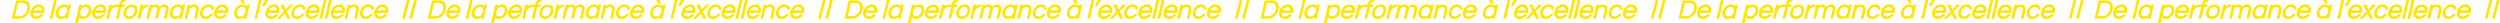 <?xml version="1.0" encoding="UTF-8"?>
<!-- Generator: Adobe Illustrator 25.1.0, SVG Export Plug-In . SVG Version: 6.00 Build 0)  -->
<svg preserveAspectRatio="xMidYMid slice" width="1200px" height="11px" xmlns="http://www.w3.org/2000/svg" xmlns:xlink="http://www.w3.org/1999/xlink" version="1.1" id="Calque_1" x="0px" y="0px" viewBox="0 0 8283.7 82" style="enable-background:new 0 0 8283.7 82;" xml:space="preserve">
<style type="text/css">
	.st0{fill:#FFE600;}
</style>
<g>
	<g>
		<polygon class="st0" points="1348.5,3.2 1332.1,64.8 1341.1,64.8 1357.5,3.2   "></polygon>
		<polygon class="st0" points="1372.3,3.2 1355.9,64.8 1364.9,64.8 1381.3,3.2   "></polygon>
		<path class="st0" d="M95.4,12.7L94.9,13l0,0L95.4,12.7L95.4,12.7c-2-2.7-4.6-4.8-7.5-6.1c-3.1-1.4-6.5-2.2-9.9-2.2c0,0,0,0,0,0H53    L39,65.1h1.5h24.3c3.7,0,7.3-0.7,10.7-2.1c3.7-1.4,7-3.4,10-6c6.7-5.6,11.5-13.5,13.3-22c1.1-3.7,1.4-7.7,0.8-11.6    C99,19.6,97.5,15.9,95.4,12.7z M90,34.4L90,34.4c-1.3,6.1-4.4,11.4-8.9,15.6l0,0c-2,2-4.4,3.6-7,4.8c-2.6,1.1-5.4,1.7-8.3,1.7h-16    l10-43.6h16.4l0.1,0c2.4-0.2,4.8,0.3,6.9,1.4c2.1,1.1,3.9,2.8,5.1,4.8c1.3,2.3,2.1,4.8,2.3,7.5C91,29.2,90.8,31.8,90,34.4z"></path>
		<polygon class="st0" points="179.5,1 165.1,63.7 164.7,65.1 173.7,65.1 188.4,1   "></polygon>
		<path class="st0" d="M225.5,23.7c-1.1-1.6-2.6-2.9-4.3-3.9c-2.6-1.5-5.5-2.2-8.5-2c-6.7-0.1-13,2.4-17.9,6.9    c-5,4.5-8.4,10.2-9.8,16.8c-0.8,2.8-1.1,5.8-0.7,8.7c0.4,3,1.3,5.8,2.8,8.3l0,0.1c1.6,2.4,3.8,4.3,6.4,5.5    c2.2,1.1,4.7,1.6,7.2,1.6c0.4,0,0.7,0,1.1,0c3.4,0,6.8-0.7,9.9-2.1c1.9-0.9,3.6-1.9,5.2-3.3l-1,4.6h8.9l10.7-46.5h-8.9L225.5,23.7    z M204.2,57.5l-0.7,0v0c-1.5,0-3-0.4-4.3-1.1c-1.5-0.8-2.8-1.9-3.7-3.3c-0.9-1.6-1.5-3.4-1.7-5.3c-0.2-1.9,0-3.8,0.5-5.6l0-0.1    c0.9-4.3,3.1-8.2,6.4-11.2l0,0c3.1-2.9,7.1-4.5,11.4-4.6l0.1,0c1.7-0.2,3.5,0.2,5,1c1.5,0.8,2.8,1.9,3.8,3.4    c1.8,3.4,2.2,7.3,1.1,10.9l0,0c-1,4.3-3.2,8.2-6.5,11.2l0,0c-1.5,1.5-3.2,2.6-5.2,3.4C208.3,57.1,206.3,57.5,204.2,57.5z"></path>
		<path class="st0" d="M300.4,25.2L300.4,25.2c-1.6-2.4-3.8-4.4-6.4-5.6c-2.6-1.2-5.4-1.8-8.2-1.6c-3.4,0-6.8,0.7-9.9,2.1    c-1.9,0.9-3.7,2-5.3,3.3l1-4.7h-8.9l-14.6,64.1h8.9l5.2-22.6c1.1,1.6,2.6,2.9,4.2,3.9c2.6,1.5,5.5,2.2,8.5,2    c6.6,0,13-2.4,17.8-6.9c5-4.4,8.4-10.2,9.8-16.8c0.8-2.9,1.1-5.8,0.7-8.7C302.9,30.5,302,27.7,300.4,25.2z M287.1,52.9    c-3.1,2.9-7.1,4.6-11.4,4.6l-0.1,0c-1.7,0.1-3.4-0.2-4.9-1c-1.5-0.8-2.8-1.9-3.7-3.4c-1.8-3.4-2.2-7.2-1.1-10.9l0-0.1    c0.9-4.3,3.1-8.2,6.3-11.2l0,0c2.9-2.9,6.7-4.5,10.8-4.6l0,0l0.6,0l0.6,0v0c1.5,0,3,0.4,4.4,1.1c1.5,0.8,2.8,1.9,3.8,3.3    c0.9,1.6,1.5,3.4,1.7,5.3c0.2,1.9,0,3.8-0.5,5.6l0,0.1C292.6,46,290.4,49.9,287.1,52.9z"></path>
		<path class="st0" d="M387.5,18h-1.9c-2.7,0-5.2,0.5-7.7,1.5c-3.2,1.3-6.1,3.2-8.4,5.7l1.5-6.6h-8.9l-10.7,46.5h8.9l4.7-20.3l0,0    c1-4.7,3.4-9,6.8-12.5l0,0c1.5-1.7,3.3-3,5.4-3.9c2-0.9,4.2-1.4,6.5-1.4h1.7L387.5,18z"></path>
		<path class="st0" d="M413.7,18.6h-10l0.4-2l0,0c0.4-2.3,1.6-4.4,3.4-5.9c1.9-1.3,4.2-2,6.5-1.9l0-0.6l0,0.6l1.9,0l1.9-8.8l-2,0    c-4.7-0.2-9.3,1.2-13.3,3.9l0,0c-3.8,2.8-6.3,6.9-7.2,11.5l-0.7,3.1h-7.4l-1.9,8.2h7.4l-8.8,38.3h8.9l8.8-38.3h10L413.7,18.6z"></path>
		<path class="st0" d="M455.4,33.5c-0.4-3-1.3-5.8-2.9-8.3l0-0.1l0,0c-1.7-2.4-4-4.3-6.7-5.5c-2.6-1.2-5.6-1.8-8.5-1.6    c0,0-0.1,0-0.1,0c-6.6,0-13,2.5-17.9,6.9c-4.9,4.4-8.4,10.3-9.8,16.8c-0.9,2.8-1.1,5.8-0.7,8.7c0.4,3,1.3,5.8,2.9,8.4l0,0.1    c1.7,2.4,4,4.3,6.7,5.6c2.3,1.1,4.8,1.6,7.3,1.6c0.4,0,0.8,0,1.2,0c6.6,0,13-2.5,18-6.9c5-4.4,8.4-10.2,9.8-16.8    C455.5,39.4,455.8,36.5,455.4,33.5z M439.6,52.8L439.6,52.8c-1.6,1.5-3.3,2.7-5.3,3.5c-1.8,0.7-3.7,1.1-5.6,1.2l0,0l-0.5,0l-0.5,0    l0,0c-1.6,0.1-3.1-0.3-4.6-1c-1.5-0.8-2.8-1.9-3.8-3.4c-1.8-3.4-2.1-7.2-1-10.9l0-0.1c0.9-4.3,3.1-8.2,6.3-11.2    c1.5-1.5,3.2-2.6,5.2-3.4c1.9-0.8,4-1.2,6.1-1.2l0.1,0c1.7-0.1,3.5,0.2,5,1c1.5,0.8,2.8,1.9,3.7,3.4c1.8,3.4,2.2,7.2,1.1,10.9    l0,0.1C444.9,45.9,442.8,49.8,439.6,52.8z"></path>
		<path class="st0" d="M489.4,27l1.8-7.5l0.3-1.5h-2.1c-2.7,0-5.2,0.5-7.7,1.5c-3.1,1.3-5.9,3.2-8.2,5.7l1.5-6.6h-8.9l-10.4,45.1    l-0.3,1.4h8.9L469,45l0.1-0.2c1-4.7,3.4-9,6.8-12.5l0,0c1.5-1.7,3.3-3,5.4-3.9c2-0.9,4.2-1.4,6.5-1.4H489.4z"></path>
		<path class="st0" d="M556,23.3L556,23.3c-1.3-1.8-2.9-3.2-4.8-4.1l-0.1,0c-1.9-0.9-4.1-1.4-6.2-1.4c-2.1,0-4.2,0.3-6.2,1l0,0    c-3.9,1.4-7.4,3.7-10.1,6.8c-0.8-2-2.1-3.7-3.8-5l0,0c-2.4-1.7-5.3-2.6-8.2-2.6c0,0,0,0-0.1,0c-3,0-6,0.7-8.8,2.1    c-1.4,0.7-2.7,1.6-3.9,2.6l0.9-4h-8.9L485.1,65h8.9l6.2-27.2l0-0.1v-0.1c0.7-3.3,2.5-6.3,5.2-8.4l0.1-0.1c2.3-1.9,5.2-3,8.1-3    c0,0,0,0,0,0l0.1,0c1.1-0.1,2.3,0.1,3.3,0.6c1,0.5,1.9,1.2,2.5,2.2c0.7,1.2,1.1,2.5,1.2,3.9c0.2,1.4,0,2.8-0.4,4.1l-6.1,26.5    l-0.3,1.4h8.9l6.3-27.2l0-0.1c0.7-3.3,2.5-6.4,5.1-8.5l0,0c2.3-1.9,5.2-3,8.2-3c0,0,0,0,0,0l0.1,0c1.1-0.1,2.3,0.2,3.3,0.6    c1,0.5,1.9,1.2,2.5,2.1c0.7,1.2,1.1,2.5,1.2,3.9c0.1,1.4,0,2.8-0.4,4.1L543,63.5l-0.3,1.5h8.9l6.3-27.5c0.7-2.4,0.9-4.8,0.6-7.3    C558.1,27.7,557.3,25.4,556,23.3z"></path>
		<path class="st0" d="M613.3,18.6h-8.9l-1.2,5.1c-1.1-1.5-2.6-2.9-4.2-3.9c-2.6-1.6-5.5-2.2-8.5-2c-6.7-0.1-13,2.4-17.9,6.9    c-5,4.4-8.3,10.2-9.7,16.8c-0.9,2.8-1.1,5.8-0.7,8.7c0.4,3,1.3,5.8,2.8,8.3l0,0.1c1.6,2.4,3.8,4.3,6.4,5.5    c2.2,1.1,4.7,1.6,7.1,1.6c0.4,0,0.7,0,1.1,0c3.4,0,6.8-0.7,9.9-2.1c1.9-0.8,3.6-1.9,5.2-3.2l-1.1,4.5h8.9l10.4-45L613.3,18.6z     M582.4,57.5L582.4,57.5l-0.6,0l-0.5,0l0,0c-1.6,0-3.1-0.3-4.5-1c-1.5-0.8-2.9-1.9-3.8-3.4c-0.9-1.6-1.5-3.4-1.7-5.3    c-0.2-1.9,0-3.7,0.5-5.6l0-0.1c0.9-4.3,3.2-8.2,6.4-11.2l0.2-0.2v0c3.1-2.9,7.1-4.4,11.4-4.4l0.1,0c1.7-0.2,3.5,0.2,5,1    c1.5,0.8,2.8,1.9,3.8,3.4c1.7,3.4,2,7.3,0.9,10.9l0,0.1c-0.9,4.3-3,8.1-6.2,11.1l-0.1,0.1c-1.5,1.5-3.2,2.6-5.2,3.4    C586.2,57,584.3,57.4,582.4,57.5z"></path>
		<path class="st0" d="M655.7,23.4L655.7,23.4L655.7,23.4c-1.3-1.9-3.1-3.3-5.1-4.1l-0.1,0c-2.4-0.9-5-1.4-7.5-1.3    c-3,0-6,0.8-8.7,2.3c-1.5,0.9-3,1.9-4.3,3l1.1-4.7h-8.9l-10.5,45.1l-0.3,1.5h8.9l6.1-26.2l0-0.1c0.8-3.5,2.7-6.7,5.5-9l0.1-0.1    c2.6-2.2,5.9-3.4,9.3-3.4l0.1,0c1.3-0.1,2.6,0.1,3.8,0.7c1.2,0.5,2.2,1.4,3,2.4c0.8,1.3,1.3,2.7,1.4,4.2c0.2,1.5,0,3-0.5,4.5    l-5.9,25.5l-0.3,1.4h8.9l6.1-26.5c0.8-2.5,1-5.2,0.6-7.8C658.2,28.2,657.2,25.6,655.7,23.4z"></path>
		<path class="st0" d="M672,42c0.9-4.3,3.2-8.2,6.5-11.1l0.1-0.1c1.6-1.4,3.4-2.6,5.4-3.4c2.2-0.9,4.5-1.3,6.9-1.2l0,0    c2.2-0.1,4.3,0.7,6,2.1c1.6,1.4,2.6,3.4,2.9,5.5l0.1,1h8.9l0-1.2c-0.2-4.4-2-8.4-5.3-11.3l0,0c-3.6-3-8.2-4.5-12.9-4.3    c0,0-0.1,0-0.1,0c-6.6,0-12.8,2.5-17.6,6.9c-5,4.4-8.4,10.2-9.8,16.8c-0.9,2.9-1.1,5.8-0.7,8.8c0.4,3,1.4,5.8,2.9,8.3l0,0.1    c1.7,2.4,3.9,4.3,6.5,5.6c2.3,1.1,4.7,1.6,7.2,1.6c0.4,0,0.8,0,1.2,0c0,0,0.1,0,0.1,0c5.2,0,10.2-1.5,14.6-4.2l0.3-0.2v0    c4.1-2.7,7.5-6.4,9.8-10.7l0.9-1.7h-9.6l-0.3,0.6c-1.4,2.3-3.4,4.3-5.7,5.8l-0.1,0c-2,1.3-4.3,2.1-6.7,2.2l0,0l-0.5,0l-0.5,0v0    c-1.7,0-3.3-0.3-4.9-1c-1.7-0.8-3.1-2-4.1-3.5c-1-1.6-1.6-3.4-1.8-5.3C671.3,45.8,671.4,43.9,672,42L672,42z"></path>
		<polygon class="st0" points="811.3,14.9 807.7,4 807.4,3.2 794.9,3.2 803.8,14.9   "></polygon>
		<path class="st0" d="M816.8,23.7c-1.1-1.6-2.6-2.9-4.2-3.9c-2.6-1.5-5.5-2.2-8.5-2c-0.1,0-0.2,0-0.2,0c-6.6,0-12.9,2.5-17.7,6.9    c-5,4.5-8.3,10.2-9.7,16.8c-0.9,2.8-1.1,5.8-0.7,8.7c0.4,3,1.3,5.8,2.9,8.4l0,0c1.6,2.4,3.8,4.3,6.4,5.5c2.2,1.1,4.7,1.6,7.1,1.6    c0.4,0,0.7,0,1.1,0c3.4,0,6.8-0.7,9.9-2.1c1.9-0.8,3.6-1.9,5.2-3.2l-1,4.5h8.9l10.3-45l0.3-1.4h-8.9L816.8,23.7z M795.9,57.5    L795.9,57.5l-0.6,0l-0.5,0l0,0c-1.6,0-3.1-0.3-4.5-1c-1.5-0.8-2.9-1.9-3.8-3.3c-0.9-1.6-1.5-3.4-1.7-5.3c-0.2-1.9,0-3.8,0.5-5.6    l0-0.1c0.9-4.3,3.1-8.2,6.4-11.2c3.1-2.9,7.1-4.6,11.4-4.6l0.1,0c0.3,0,0.6,0,0.8,0c1.5,0,2.9,0.3,4.2,1c1.5,0.8,2.8,1.9,3.8,3.4    c1.8,3.4,2.2,7.3,1.1,10.9l0,0.1c-0.9,4.3-3.1,8.2-6.3,11.2l0,0c-1.5,1.5-3.2,2.6-5.2,3.4C799.7,57,797.8,57.4,795.9,57.5z"></path>
		<polygon class="st0" points="843.6,63.7 843.3,65.1 852.2,65.1 852.4,64.2 866.6,2.5 866.9,1 858,1   "></polygon>
		<polygon class="st0" points="878.6,2.1 868.9,21.5 868.1,23.2 876.5,23.2 889.9,2.1   "></polygon>
		<polygon class="st0" points="970.4,20.6 972.4,18.6 961,18.6 946.8,34.3 940.2,19.3 939.9,18.6 929.1,18.6 940.3,41 919,63.1     917.1,65.1 928.5,65.1 944,48.1 951.4,64.4 951.7,65.1 962.7,65.1 950.7,41.4   "></polygon>
		<path class="st0" d="M974.8,42c1-4.4,3.2-8.2,6.5-11.2c1.6-1.4,3.4-2.6,5.4-3.4c2.2-0.9,4.5-1.3,6.9-1.2l0.1,0    c2.2-0.1,4.3,0.7,6,2.1c1.6,1.4,2.6,3.4,2.9,5.5l0.1,1h9.3l0-1.2c-0.2-4.3-2-8.4-5.2-11.3l-0.1-0.1c-3.6-3-8.2-4.6-12.9-4.3    c-6.6,0-12.9,2.4-17.8,6.9c-5,4.4-8.4,10.2-9.8,16.8c-0.9,2.9-1.1,5.8-0.7,8.8c0.4,3,1.4,5.8,2.9,8.3l0,0.1    c1.7,2.4,3.9,4.3,6.5,5.5c2.3,1.1,4.7,1.6,7.2,1.6c0.4,0,0.8,0,1.2,0c0,0,0.1,0,0.1,0c5.2,0,10.2-1.5,14.5-4.2    c4.2-2.7,7.7-6.5,10.1-10.9l0.9-1.7h-9.6l-0.3,0.6c-1.4,2.3-3.4,4.3-5.7,5.8c-2.2,1.4-4.7,2.2-7.2,2.2l0,0.6l0,0l0-0.6l-0.1,0    c-1.9,0.2-3.8-0.2-5.5-1c-1.7-0.8-3.2-2-4.2-3.5c-1-1.6-1.6-3.4-1.8-5.3C974.1,45.8,974.3,43.9,974.8,42L974.8,42z"></path>
		<polygon class="st0" points="1081.9,1 1073,1 1058.6,63.7 1058.3,65.1 1067.2,65.1 1067.4,64.2 1081.6,2.5   "></polygon>
		<polygon class="st0" points="1099.5,1 1090.6,1 1076.1,63.7 1075.8,65.1 1084.9,65.1 1099.1,2.5   "></polygon>
		<path class="st0" d="M1186,23.4c-1.3-1.8-3-3.2-5.1-4.1l-0.1,0c-2.4-0.9-5-1.4-7.6-1.3c-3,0-6,0.8-8.7,2.3c-1.5,0.9-3,1.9-4.4,3    l1-4.7h-8.9L1142,63.7l-0.3,1.4h8.9l6-26.2l0-0.2c0.8-3.6,2.8-6.8,5.6-9l0,0c2.6-2.2,5.9-3.4,9.3-3.4l0.1,0    c1.3-0.1,2.6,0.1,3.8,0.7c1.2,0.5,2.2,1.4,3,2.4c0.8,1.3,1.3,2.7,1.4,4.2c0.2,1.5,0,3-0.4,4.5l-6.2,27h8.9l6.1-26.5    c0.8-2.5,1-5.2,0.6-7.8C1188.5,28.1,1187.5,25.6,1186,23.4z"></path>
		<path class="st0" d="M1202,42c1-4.4,3.2-8.2,6.6-11.2c1.6-1.4,3.4-2.6,5.4-3.4c2.2-0.9,4.5-1.3,6.9-1.2l0,0c2.2-0.1,4.3,0.7,6,2.1    c1.6,1.4,2.6,3.4,2.9,5.4l0.1,1h9.3l-0.1-1.2c-0.2-4.4-2-8.4-5.3-11.3l0,0c-3.6-3-8.2-4.5-12.9-4.3c0,0,0,0-0.1,0    c-6.6,0-12.9,2.5-17.7,6.9c-5,4.4-8.4,10.2-9.8,16.8c-0.9,2.9-1.1,5.8-0.7,8.8c0.4,3,1.4,5.8,2.9,8.3l0.1,0.1    c1.7,2.4,3.9,4.3,6.5,5.5c2.3,1.1,4.7,1.6,7.2,1.6c0.4,0,0.8,0,1.2,0c0,0,0.1,0,0.1,0c5.2,0,10.2-1.5,14.5-4.2    c4.2-2.7,7.7-6.5,10.1-10.9l0.9-1.7h-9.6l-0.3,0.6c-1.4,2.3-3.4,4.3-5.6,5.8l0,0c-2,1.3-4.3,2.1-6.8,2.2l0,0l-0.5,0.1l-0.5,0v0    c-1.7,0.1-3.5-0.2-5-1c-1.7-0.8-3.2-2-4.2-3.6c-1-1.6-1.6-3.4-1.8-5.3C1201.2,45.8,1201.4,43.9,1202,42L1202,42z M1220.7,55.8    L1220.7,55.8L1220.7,55.8L1220.7,55.8z"></path>
		<path class="st0" d="M923,25.1L923,25.1c-1.8-2.5-4.1-4.4-6.8-5.7c-2.7-1.2-5.7-1.8-8.6-1.6l0,0c-6.7,0-13.2,2.5-18,7    c-5.1,4.5-8.5,10.4-9.9,16.9c-0.8,2.9-1,5.8-0.6,8.8c0.4,3,1.4,5.7,3.1,8.3c1.8,2.4,4.1,4.4,6.8,5.6c2.3,1.1,4.9,1.6,7.4,1.6    c0.4,0,0.8,0,1.2,0c5,0.1,9.9-1.2,14.2-3.9c4-2.6,7.4-6.1,9.8-10.2l1.1-1.8h-9.9l-0.4,0.5c-1.5,2.2-3.5,3.9-5.8,5.1    c-2.3,1.2-4.9,1.8-7.5,1.8h-0.1c-1.6,0.1-3.3-0.1-4.8-0.7c-1.5-0.6-2.9-1.6-3.9-2.7c-1-1.3-1.7-2.8-2-4.4    c-0.3-1.3-0.4-2.5-0.3-3.8h36.3l0.8-3.5c0.9-2.9,1.2-5.9,0.8-8.9C925.5,30.5,924.5,27.7,923,25.1z M916.8,37.3h-26.5    c1.3-2.9,3.3-5.4,5.8-7.4c2.9-2.4,6.5-3.7,10.3-3.7l0,0c1.5-0.1,3.1,0.2,4.5,0.9c1.4,0.6,2.7,1.6,3.6,2.7c0.9,1.2,1.6,2.6,2,4.1    C916.7,35,916.9,36.1,916.8,37.3z"></path>
		<path class="st0" d="M753.1,25.1L753.1,25.1c-1.8-2.5-4.1-4.4-6.8-5.7c-2.7-1.2-5.7-1.8-8.6-1.6l0,0c-6.7,0-13.2,2.5-18,7    c-5.1,4.5-8.5,10.4-9.9,16.9c-0.8,2.9-1,5.8-0.6,8.8c0.4,3,1.4,5.7,3.1,8.3c1.8,2.4,4.1,4.4,6.8,5.6c2.3,1.1,4.9,1.6,7.4,1.6    c0.4,0,0.8,0,1.2,0c5,0.1,9.9-1.2,14.2-3.9c4-2.6,7.4-6.1,9.8-10.2l1.1-1.8h-9.9l-0.4,0.5c-1.5,2.2-3.5,3.9-5.8,5.1    c-2.3,1.2-4.9,1.8-7.5,1.8h-0.1c-1.6,0.1-3.3-0.1-4.8-0.7c-1.5-0.6-2.9-1.6-3.9-2.7c-1-1.3-1.7-2.8-2-4.4    c-0.3-1.3-0.4-2.5-0.3-3.8h36.3l0.8-3.5c0.9-2.9,1.2-5.9,0.8-8.9C755.6,30.5,754.6,27.7,753.1,25.1z M746.9,37.3h-26.5    c1.3-2.9,3.3-5.4,5.8-7.4c2.9-2.4,6.5-3.7,10.3-3.7l0,0c1.5-0.1,3.1,0.2,4.5,0.9c1.4,0.6,2.7,1.6,3.6,2.7c0.9,1.2,1.6,2.6,2,4.1    C746.8,35,747,36.1,746.9,37.3z"></path>
		<path class="st0" d="M349,25.1L349,25.1c-1.8-2.5-4.1-4.4-6.8-5.7c-2.7-1.2-5.7-1.8-8.6-1.6l0,0c-6.7,0-13.2,2.5-18,7    c-5.1,4.5-8.5,10.4-9.9,16.9c-0.8,2.9-1,5.8-0.6,8.8s1.4,5.7,3.1,8.3c1.8,2.4,4.1,4.4,6.8,5.6c2.3,1.1,4.9,1.6,7.4,1.6    c0.4,0,0.8,0,1.2,0c5,0.1,9.9-1.2,14.2-3.9c4-2.6,7.4-6.1,9.8-10.2l1.1-1.8h-9.9l-0.4,0.5c-1.5,2.2-3.5,3.9-5.8,5.1    c-2.3,1.2-4.9,1.8-7.5,1.8H325c-1.6,0.1-3.3-0.1-4.8-0.7c-1.5-0.6-2.9-1.6-3.9-2.7c-1-1.3-1.7-2.8-2-4.4c-0.3-1.3-0.4-2.5-0.3-3.8    h36.3l0.8-3.5c0.9-2.9,1.2-5.9,0.8-8.9C351.5,30.5,350.5,27.7,349,25.1z M342.8,37.3h-26.5c1.3-2.9,3.3-5.4,5.8-7.4    c2.9-2.4,6.5-3.7,10.3-3.7l0,0c1.5-0.1,3.1,0.2,4.5,0.9c1.4,0.6,2.7,1.6,3.6,2.7c0.9,1.2,1.6,2.6,2,4.1    C342.7,35,342.9,36.1,342.8,37.3z"></path>
		<path class="st0" d="M144.3,25.1L144.3,25.1c-1.8-2.5-4.1-4.4-6.8-5.7c-2.7-1.2-5.7-1.8-8.6-1.6l0,0c-6.7,0-13.2,2.5-18,7    c-5.1,4.5-8.5,10.4-9.9,16.9c-0.8,2.9-1,5.8-0.6,8.8s1.4,5.7,3.1,8.3c1.8,2.4,4.1,4.4,6.8,5.6c2.3,1.1,4.9,1.6,7.4,1.6    c0.4,0,0.8,0,1.2,0c5,0.1,9.9-1.2,14.2-3.9c4-2.6,7.4-6.1,9.8-10.2l1.1-1.8h-9.9l-0.4,0.5c-1.5,2.2-3.5,3.9-5.8,5.1    c-2.3,1.2-4.9,1.8-7.5,1.8h-0.1c-1.6,0.1-3.3-0.1-4.8-0.7c-1.5-0.6-2.9-1.6-3.9-2.7c-1-1.3-1.7-2.8-2-4.4    c-0.3-1.3-0.4-2.5-0.3-3.8h36.3l0.8-3.5c0.9-2.9,1.2-5.9,0.8-8.9C146.8,30.5,145.8,27.7,144.3,25.1z M138.2,37.3h-26.5    c1.3-2.9,3.3-5.4,5.8-7.4c2.9-2.4,6.5-3.7,10.3-3.7l0,0c1.5-0.1,3.1,0.2,4.5,0.9c1.4,0.6,2.7,1.6,3.6,2.7c0.9,1.2,1.6,2.6,2,4.1    C138.1,35,138.3,36.1,138.2,37.3z"></path>
		<path class="st0" d="M1056.3,25.1L1056.3,25.1c-1.8-2.5-4.1-4.4-6.8-5.7c-2.7-1.2-5.7-1.8-8.6-1.6l0,0c-6.7,0-13.2,2.5-18,7    c-5.1,4.5-8.5,10.4-9.9,16.9c-0.8,2.9-1,5.8-0.6,8.8c0.4,3,1.4,5.7,3.1,8.3c1.8,2.4,4.1,4.4,6.8,5.6c2.3,1.1,4.9,1.6,7.4,1.6    c0.4,0,0.8,0,1.2,0c5,0.1,9.9-1.2,14.2-3.9c4-2.6,7.4-6.1,9.8-10.2l1.1-1.8h-9.9l-0.4,0.5c-1.5,2.2-3.5,3.9-5.8,5.1    c-2.3,1.2-4.9,1.8-7.5,1.8h-0.1c-1.6,0.1-3.3-0.1-4.8-0.7c-1.5-0.6-2.9-1.6-3.9-2.7c-1-1.3-1.7-2.8-2-4.4    c-0.3-1.3-0.4-2.5-0.3-3.8h36.3l0.8-3.5c0.9-2.9,1.2-5.9,0.8-8.9C1058.8,30.5,1057.8,27.7,1056.3,25.1z M1050.1,37.3h-26.5    c1.3-2.9,3.3-5.4,5.8-7.4c2.9-2.4,6.5-3.7,10.3-3.7l0,0c1.5-0.1,3.1,0.2,4.5,0.9c1.4,0.6,2.7,1.6,3.6,2.7c0.9,1.2,1.6,2.6,2,4.1    C1050,35,1050.2,36.1,1050.1,37.3z"></path>
		<path class="st0" d="M1139.8,25.1L1139.8,25.1c-1.8-2.5-4.1-4.4-6.8-5.7c-2.7-1.2-5.7-1.8-8.6-1.6l0,0c-6.7,0-13.2,2.5-18,7    c-5.1,4.5-8.5,10.4-9.9,16.9c-0.8,2.9-1,5.8-0.6,8.8c0.4,3,1.4,5.7,3.1,8.3c1.8,2.4,4.1,4.4,6.8,5.6c2.3,1.1,4.9,1.6,7.4,1.6    c0.4,0,0.8,0,1.2,0c5,0.1,9.9-1.2,14.2-3.9c4-2.6,7.4-6.1,9.8-10.2l1.1-1.8h-9.9l-0.4,0.5c-1.5,2.2-3.5,3.9-5.8,5.1    c-2.3,1.2-4.9,1.8-7.5,1.8h-0.1c-1.6,0.1-3.3-0.1-4.8-0.7c-1.5-0.6-2.9-1.6-3.9-2.7c-1-1.3-1.7-2.8-2-4.4    c-0.3-1.3-0.4-2.5-0.3-3.8h36.3l0.8-3.5c0.9-2.9,1.2-5.9,0.8-8.9C1142.3,30.5,1141.3,27.7,1139.8,25.1z M1133.6,37.3h-26.5    c1.3-2.9,3.3-5.4,5.8-7.4c2.9-2.4,6.5-3.7,10.3-3.7l0,0c1.5-0.1,3.1,0.2,4.5,0.9c1.4,0.6,2.7,1.6,3.6,2.7c0.9,1.2,1.6,2.6,2,4.1    C1133.5,35,1133.7,36.1,1133.6,37.3z"></path>
		<path class="st0" d="M1283.6,25.1L1283.6,25.1c-1.8-2.5-4.1-4.4-6.8-5.7c-2.7-1.2-5.7-1.8-8.6-1.6l0,0c-6.7,0-13.2,2.5-18,7    c-5.1,4.5-8.5,10.4-9.9,16.9c-0.8,2.9-1,5.8-0.6,8.8s1.4,5.7,3.1,8.3c1.8,2.4,4.1,4.4,6.8,5.6c2.3,1.1,4.9,1.6,7.4,1.6    c0.4,0,0.8,0,1.2,0c5,0.1,9.9-1.2,14.2-3.9c4-2.6,7.4-6.1,9.8-10.2l1.1-1.8h-9.9l-0.4,0.5c-1.5,2.2-3.5,3.9-5.8,5.1    c-2.3,1.2-4.9,1.8-7.5,1.8h-0.1c-1.6,0.1-3.3-0.1-4.8-0.7c-1.5-0.6-2.9-1.6-3.9-2.7c-1-1.3-1.7-2.8-2-4.4    c-0.3-1.3-0.4-2.5-0.3-3.8h36.3l0.8-3.5c0.9-2.9,1.2-5.9,0.8-8.9C1286.1,30.5,1285.1,27.7,1283.6,25.1z M1277.4,37.3h-26.5    c1.3-2.9,3.3-5.4,5.8-7.4c2.9-2.4,6.5-3.7,10.3-3.7l0,0c1.5-0.1,3.1,0.2,4.5,0.9c1.4,0.6,2.7,1.6,3.6,2.7c0.9,1.2,1.6,2.6,2,4.1    C1277.3,35,1277.5,36.1,1277.4,37.3z"></path>
	</g>
	<g>
		<polygon class="st0" points="2726.8,3.2 2710.4,64.8 2719.4,64.8 2735.8,3.2   "></polygon>
		<polygon class="st0" points="2750.6,3.2 2734.2,64.8 2743.2,64.8 2759.6,3.2   "></polygon>
		<path class="st0" d="M1473.7,12.7l-0.5,0.3l0,0L1473.7,12.7L1473.7,12.7c-2-2.7-4.6-4.8-7.5-6.1c-3.1-1.4-6.5-2.2-9.9-2.2    c0,0,0,0,0,0h-25l-14,60.7h1.5h24.3c3.7,0,7.3-0.7,10.7-2.1c3.7-1.4,7-3.4,10-6c6.7-5.6,11.5-13.5,13.3-22    c1.1-3.7,1.4-7.7,0.8-11.6C1477.3,19.6,1475.9,15.9,1473.7,12.7z M1468.3,34.4L1468.3,34.4c-1.3,6.1-4.4,11.4-8.9,15.6l0,0    c-2,2-4.4,3.6-7,4.8c-2.6,1.1-5.4,1.7-8.3,1.7h-16l10-43.6h16.4l0.1,0c2.4-0.2,4.8,0.3,6.9,1.4c2.1,1.1,3.9,2.8,5.1,4.8    c1.3,2.3,2.1,4.8,2.3,7.5C1469.3,29.2,1469.1,31.8,1468.3,34.4z"></path>
		<polygon class="st0" points="1557.8,1 1543.4,63.7 1543.1,65.1 1552,65.1 1566.7,1   "></polygon>
		<path class="st0" d="M1603.8,23.7c-1.1-1.6-2.6-2.9-4.3-3.9c-2.6-1.5-5.5-2.2-8.5-2c-6.7-0.1-13,2.4-17.9,6.9    c-5,4.5-8.4,10.2-9.8,16.8c-0.8,2.8-1.1,5.8-0.7,8.7c0.4,3,1.3,5.8,2.8,8.3l0,0.1c1.6,2.4,3.8,4.3,6.4,5.5    c2.2,1.1,4.7,1.6,7.2,1.6c0.4,0,0.7,0,1.1,0c3.4,0,6.8-0.7,9.9-2.1c1.9-0.9,3.6-1.9,5.2-3.3l-1,4.6h8.9l10.7-46.5h-8.9    L1603.8,23.7z M1582.5,57.5l-0.7,0v0c-1.5,0-3-0.4-4.3-1.1c-1.5-0.8-2.8-1.9-3.7-3.3c-0.9-1.6-1.5-3.4-1.7-5.3    c-0.2-1.9,0-3.8,0.5-5.6l0-0.1c0.9-4.3,3.1-8.2,6.4-11.2l0,0c3.1-2.9,7.1-4.5,11.4-4.6l0.1,0c1.7-0.2,3.5,0.2,5,1    c1.5,0.8,2.8,1.9,3.8,3.4c1.8,3.4,2.2,7.3,1.1,10.9l0,0c-1,4.3-3.2,8.2-6.5,11.2l0,0c-1.5,1.5-3.2,2.6-5.2,3.4    C1586.6,57.1,1584.6,57.5,1582.5,57.5z"></path>
		<path class="st0" d="M1678.7,25.2L1678.7,25.2c-1.6-2.4-3.8-4.4-6.4-5.6c-2.6-1.2-5.4-1.8-8.2-1.6c-3.4,0-6.8,0.7-9.9,2.1    c-1.9,0.9-3.7,2-5.3,3.3l1-4.7h-8.9l-14.6,64.1h8.9l5.2-22.6c1.1,1.6,2.6,2.9,4.2,3.9c2.6,1.5,5.5,2.2,8.5,2    c6.6,0,13-2.4,17.8-6.9c5-4.4,8.4-10.2,9.8-16.8c0.8-2.9,1.1-5.8,0.7-8.7C1681.3,30.5,1680.3,27.7,1678.7,25.2z M1665.4,52.9    c-3.1,2.9-7.1,4.6-11.4,4.6l-0.1,0c-1.7,0.1-3.4-0.2-4.9-1c-1.5-0.8-2.8-1.9-3.7-3.4c-1.8-3.4-2.2-7.2-1.1-10.9l0-0.1    c0.9-4.3,3.1-8.2,6.3-11.2l0,0c2.9-2.9,6.7-4.5,10.8-4.6l0,0l0.6,0l0.6,0v0c1.5,0,3,0.4,4.4,1.1c1.5,0.8,2.8,1.9,3.8,3.3    c0.9,1.6,1.5,3.4,1.7,5.3c0.2,1.9,0,3.8-0.5,5.6l0,0.1C1670.9,46,1668.7,49.9,1665.4,52.9z"></path>
		<path class="st0" d="M1765.8,18h-1.9c-2.7,0-5.2,0.5-7.7,1.5c-3.2,1.3-6.1,3.2-8.4,5.7l1.5-6.6h-8.9l-10.7,46.5h8.9l4.7-20.3l0,0    c1-4.7,3.4-9,6.8-12.5l0,0c1.5-1.7,3.3-3,5.4-3.9c2-0.9,4.2-1.4,6.5-1.4h1.7L1765.8,18z"></path>
		<path class="st0" d="M1792,18.6h-10l0.4-2l0,0c0.4-2.3,1.6-4.4,3.4-5.9c1.9-1.3,4.2-2,6.5-1.9l0-0.6l0,0.6l1.9,0l1.9-8.8l-2,0    c-4.7-0.2-9.3,1.2-13.3,3.9l0,0c-3.8,2.8-6.3,6.9-7.2,11.5l-0.7,3.1h-7.4l-1.9,8.2h7.4l-8.8,38.3h8.9l8.8-38.3h10L1792,18.6z"></path>
		<path class="st0" d="M1833.7,33.5c-0.4-3-1.3-5.8-2.9-8.3l0-0.1l0,0c-1.7-2.4-4-4.3-6.7-5.5c-2.6-1.2-5.6-1.8-8.5-1.6    c0,0-0.1,0-0.1,0c-6.6,0-13,2.5-17.9,6.9c-4.9,4.4-8.4,10.3-9.8,16.8c-0.9,2.8-1.1,5.8-0.7,8.7c0.4,3,1.3,5.8,2.9,8.4l0,0.1    c1.7,2.4,4,4.3,6.7,5.6c2.3,1.1,4.8,1.6,7.3,1.6c0.4,0,0.8,0,1.2,0c6.6,0,13-2.5,18-6.9c5-4.4,8.4-10.2,9.8-16.8    C1833.8,39.4,1834.1,36.5,1833.7,33.5z M1817.9,52.8L1817.9,52.8c-1.6,1.5-3.3,2.7-5.3,3.5c-1.8,0.7-3.7,1.1-5.6,1.2l0,0l-0.5,0    l-0.5,0l0,0c-1.6,0.1-3.1-0.3-4.6-1c-1.5-0.8-2.8-1.9-3.8-3.4c-1.8-3.4-2.1-7.2-1-10.9l0-0.1c0.9-4.3,3.1-8.2,6.3-11.2    c1.5-1.5,3.2-2.6,5.2-3.4c1.9-0.8,4-1.2,6.1-1.2l0.1,0c1.7-0.1,3.5,0.2,5,1c1.5,0.8,2.8,1.9,3.7,3.4c1.8,3.4,2.2,7.2,1.1,10.9    l0,0.1C1823.2,45.9,1821.1,49.8,1817.9,52.8z"></path>
		<path class="st0" d="M1867.8,27l1.8-7.5l0.3-1.5h-2.1c-2.7,0-5.2,0.5-7.7,1.5c-3.1,1.3-5.9,3.2-8.2,5.7l1.5-6.6h-8.9l-10.4,45.1    l-0.3,1.4h8.9l4.7-20.1l0.1-0.2c1-4.7,3.4-9,6.8-12.5l0,0c1.5-1.7,3.3-3,5.4-3.9c2-0.9,4.2-1.4,6.5-1.4H1867.8z"></path>
		<path class="st0" d="M1934.3,23.3L1934.3,23.3c-1.3-1.8-2.9-3.2-4.8-4.1l-0.1,0c-1.9-0.9-4.1-1.4-6.2-1.4c-2.1,0-4.2,0.3-6.2,1    l0,0c-3.9,1.4-7.4,3.7-10.1,6.8c-0.8-2-2.1-3.7-3.8-5l0,0c-2.4-1.7-5.3-2.6-8.2-2.6c0,0,0,0-0.1,0c-3,0-6,0.7-8.8,2.1    c-1.4,0.7-2.7,1.6-3.9,2.6l0.9-4h-8.9L1863.4,65h8.9l6.2-27.2l0-0.1v-0.1c0.7-3.3,2.5-6.3,5.2-8.4l0.1-0.1c2.3-1.9,5.2-3,8.1-3    c0,0,0,0,0,0l0.1,0c1.1-0.1,2.3,0.1,3.3,0.6c1,0.5,1.9,1.2,2.5,2.2c0.7,1.2,1.1,2.5,1.2,3.9c0.2,1.4,0,2.8-0.4,4.1l-6.1,26.5    l-0.3,1.4h8.9l6.3-27.2l0-0.1c0.7-3.3,2.5-6.4,5.1-8.5l0,0c2.3-1.9,5.2-3,8.2-3c0,0,0,0,0,0l0.1,0c1.1-0.1,2.3,0.2,3.3,0.6    c1,0.5,1.9,1.2,2.5,2.1c0.7,1.2,1.1,2.5,1.2,3.9c0.1,1.4,0,2.8-0.4,4.1l-6.1,26.5L1921,65h8.9l6.3-27.5c0.7-2.4,0.9-4.8,0.6-7.3    C1936.4,27.7,1935.6,25.4,1934.3,23.3z"></path>
		<path class="st0" d="M1991.6,18.6h-8.9l-1.2,5.1c-1.1-1.5-2.6-2.9-4.2-3.9c-2.6-1.6-5.5-2.2-8.5-2c-6.7-0.1-13,2.4-17.9,6.9    c-5,4.4-8.3,10.2-9.7,16.8c-0.9,2.8-1.1,5.8-0.7,8.7c0.4,3,1.3,5.8,2.8,8.3l0,0.1c1.6,2.4,3.8,4.3,6.4,5.5    c2.2,1.1,4.7,1.6,7.1,1.6c0.4,0,0.7,0,1.1,0c3.4,0,6.8-0.7,9.9-2.1c1.9-0.8,3.6-1.9,5.2-3.2l-1.1,4.5h8.9l10.4-45L1991.6,18.6z     M1960.7,57.5L1960.7,57.5l-0.6,0l-0.5,0l0,0c-1.6,0-3.1-0.3-4.5-1c-1.5-0.8-2.9-1.9-3.8-3.4c-0.9-1.6-1.5-3.4-1.7-5.3    c-0.2-1.9,0-3.7,0.5-5.6l0-0.1c0.9-4.3,3.2-8.2,6.4-11.2l0.2-0.2v0c3.1-2.9,7.1-4.4,11.4-4.4l0.1,0c1.7-0.2,3.5,0.2,5,1    c1.5,0.8,2.8,1.9,3.8,3.4c1.7,3.4,2,7.3,0.9,10.9l0,0.1c-0.9,4.3-3,8.1-6.2,11.1l-0.1,0.1c-1.5,1.5-3.2,2.6-5.2,3.4    C1964.5,57,1962.6,57.4,1960.7,57.5z"></path>
		<path class="st0" d="M2034,23.4L2034,23.4L2034,23.4c-1.3-1.9-3.1-3.3-5.1-4.1l-0.1,0c-2.4-0.9-5-1.4-7.5-1.3c-3,0-6,0.8-8.7,2.3    c-1.5,0.9-3,1.9-4.3,3l1.1-4.7h-8.9L1990,63.7l-0.3,1.5h8.9l6.1-26.2l0-0.1c0.8-3.5,2.7-6.7,5.5-9l0.1-0.1    c2.6-2.2,5.9-3.4,9.3-3.4l0.1,0c1.3-0.1,2.6,0.1,3.8,0.7c1.2,0.5,2.2,1.4,3,2.4c0.8,1.3,1.3,2.7,1.4,4.2c0.2,1.5,0,3-0.5,4.5    l-5.9,25.5l-0.3,1.4h8.9l6.1-26.5c0.8-2.5,1-5.2,0.6-7.8C2036.5,28.2,2035.5,25.6,2034,23.4z"></path>
		<path class="st0" d="M2050.3,42c0.9-4.3,3.2-8.2,6.5-11.1l0.1-0.1c1.6-1.4,3.4-2.6,5.4-3.4c2.2-0.9,4.5-1.3,6.9-1.2l0,0    c2.2-0.1,4.3,0.7,6,2.1c1.6,1.4,2.6,3.4,2.9,5.5l0.1,1h8.9l0-1.2c-0.2-4.4-2-8.4-5.3-11.3l0,0c-3.6-3-8.2-4.5-12.9-4.3    c0,0-0.1,0-0.1,0c-6.6,0-12.8,2.5-17.6,6.9c-5,4.4-8.4,10.2-9.8,16.8c-0.9,2.9-1.1,5.8-0.7,8.8c0.4,3,1.4,5.8,2.9,8.3l0,0.1    c1.7,2.4,3.9,4.3,6.5,5.6c2.3,1.1,4.7,1.6,7.2,1.6c0.4,0,0.8,0,1.2,0c0,0,0.1,0,0.1,0c5.2,0,10.2-1.5,14.6-4.2l0.3-0.2v0    c4.1-2.7,7.5-6.4,9.8-10.7l0.9-1.7h-9.6l-0.3,0.6c-1.4,2.3-3.4,4.3-5.7,5.8l-0.1,0c-2,1.3-4.3,2.1-6.7,2.2l0,0l-0.5,0l-0.5,0v0    c-1.7,0-3.3-0.3-4.9-1c-1.7-0.8-3.1-2-4.1-3.5c-1-1.6-1.6-3.4-1.8-5.3C2049.6,45.8,2049.7,43.9,2050.3,42L2050.3,42z"></path>
		<polygon class="st0" points="2189.6,14.9 2186,4 2185.7,3.2 2173.3,3.2 2182.1,14.9   "></polygon>
		<path class="st0" d="M2195.1,23.7c-1.1-1.6-2.6-2.9-4.2-3.9c-2.6-1.5-5.5-2.2-8.5-2c-0.1,0-0.2,0-0.2,0c-6.6,0-12.9,2.5-17.7,6.9    c-5,4.5-8.3,10.2-9.7,16.8c-0.9,2.8-1.1,5.8-0.7,8.7c0.4,3,1.3,5.8,2.9,8.4l0,0c1.6,2.4,3.8,4.3,6.4,5.5c2.2,1.1,4.7,1.6,7.1,1.6    c0.4,0,0.7,0,1.1,0c3.4,0,6.8-0.7,9.9-2.1c1.9-0.8,3.6-1.9,5.2-3.2l-1,4.5h8.9l10.3-45l0.3-1.4h-8.9L2195.1,23.7z M2174.2,57.5    L2174.2,57.5l-0.6,0l-0.5,0l0,0c-1.6,0-3.1-0.3-4.5-1c-1.5-0.8-2.9-1.9-3.8-3.3c-0.9-1.6-1.5-3.4-1.7-5.3c-0.2-1.9,0-3.8,0.5-5.6    l0-0.1c0.9-4.3,3.1-8.2,6.4-11.2c3.1-2.9,7.1-4.6,11.4-4.6l0.1,0c0.3,0,0.6,0,0.8,0c1.5,0,2.9,0.3,4.2,1c1.5,0.8,2.8,1.9,3.8,3.4    c1.8,3.4,2.2,7.3,1.1,10.9l0,0.1c-0.9,4.3-3.1,8.2-6.3,11.2l0,0c-1.5,1.5-3.2,2.6-5.2,3.4C2178,57,2176.2,57.4,2174.2,57.5z"></path>
		<polygon class="st0" points="2221.9,63.7 2221.6,65.1 2230.5,65.1 2230.7,64.2 2244.9,2.5 2245.3,1 2236.4,1   "></polygon>
		<polygon class="st0" points="2256.9,2.1 2247.2,21.5 2246.4,23.2 2254.8,23.2 2268.2,2.1   "></polygon>
		<polygon class="st0" points="2348.7,20.6 2350.7,18.6 2339.3,18.6 2325.1,34.3 2318.5,19.3 2318.2,18.6 2307.4,18.6 2318.6,41     2297.3,63.1 2295.4,65.1 2306.8,65.1 2322.3,48.1 2329.7,64.4 2330,65.1 2341,65.1 2329,41.4   "></polygon>
		<path class="st0" d="M2353.1,42c1-4.4,3.2-8.2,6.5-11.2c1.6-1.4,3.4-2.6,5.4-3.4c2.2-0.9,4.5-1.3,6.9-1.2l0.1,0    c2.2-0.1,4.3,0.7,6,2.1c1.6,1.4,2.6,3.4,2.9,5.5l0.1,1h9.3l0-1.2c-0.2-4.3-2-8.4-5.2-11.3l-0.1-0.1c-3.6-3-8.2-4.6-12.9-4.3    c-6.6,0-12.9,2.4-17.8,6.9c-5,4.4-8.4,10.2-9.8,16.8c-0.9,2.9-1.1,5.8-0.7,8.8c0.4,3,1.4,5.8,2.9,8.3l0,0.1    c1.7,2.4,3.9,4.3,6.5,5.5c2.3,1.1,4.7,1.6,7.2,1.6c0.4,0,0.8,0,1.2,0c0,0,0.1,0,0.1,0c5.2,0,10.2-1.5,14.5-4.2    c4.2-2.7,7.7-6.5,10.1-10.9l0.9-1.7h-9.6l-0.3,0.6c-1.4,2.3-3.4,4.3-5.7,5.8c-2.2,1.4-4.7,2.2-7.2,2.2l0,0.6l0,0l0-0.6l-0.1,0    c-1.9,0.2-3.8-0.2-5.5-1c-1.7-0.8-3.2-2-4.2-3.5c-1-1.6-1.6-3.4-1.8-5.3C2352.4,45.8,2352.6,43.9,2353.1,42L2353.1,42z"></path>
		<polygon class="st0" points="2460.3,1 2451.4,1 2436.9,63.7 2436.6,65.1 2445.5,65.1 2445.7,64.2 2459.9,2.5   "></polygon>
		<polygon class="st0" points="2477.8,1 2468.9,1 2454.5,63.7 2454.1,65.1 2463.2,65.1 2477.5,2.5   "></polygon>
		<path class="st0" d="M2564.3,23.4c-1.3-1.8-3-3.2-5.1-4.1l-0.1,0c-2.4-0.9-5-1.4-7.6-1.3c-3,0-6,0.8-8.7,2.3c-1.5,0.9-3,1.9-4.4,3    l1-4.7h-8.9l-10.4,45.1l-0.3,1.4h8.9l6-26.2l0-0.2c0.8-3.6,2.8-6.8,5.6-9l0,0c2.6-2.2,5.9-3.4,9.3-3.4l0.1,0    c1.3-0.1,2.6,0.1,3.8,0.7c1.2,0.5,2.2,1.4,3,2.4c0.8,1.3,1.3,2.7,1.4,4.2c0.2,1.5,0,3-0.4,4.5l-6.2,27h8.9l6.1-26.5    c0.8-2.5,1-5.2,0.6-7.8C2566.8,28.1,2565.8,25.6,2564.3,23.4z"></path>
		<path class="st0" d="M2580.3,42c1-4.4,3.2-8.2,6.6-11.2c1.6-1.4,3.4-2.6,5.4-3.4c2.2-0.9,4.5-1.3,6.9-1.2l0,0    c2.2-0.1,4.3,0.7,6,2.1c1.6,1.4,2.6,3.4,2.9,5.4l0.1,1h9.3l-0.1-1.2c-0.2-4.4-2-8.4-5.3-11.3l0,0c-3.6-3-8.2-4.5-12.9-4.3    c0,0,0,0-0.1,0c-6.6,0-12.9,2.5-17.7,6.9c-5,4.4-8.4,10.2-9.8,16.8c-0.9,2.9-1.1,5.8-0.7,8.8c0.4,3,1.4,5.8,2.9,8.3l0.1,0.1    c1.7,2.4,3.9,4.3,6.5,5.5c2.3,1.1,4.7,1.6,7.2,1.6c0.4,0,0.8,0,1.2,0c0,0,0.1,0,0.1,0c5.2,0,10.2-1.5,14.5-4.2    c4.2-2.7,7.7-6.5,10.1-10.9l0.9-1.7h-9.6l-0.3,0.6c-1.4,2.3-3.4,4.3-5.6,5.8l0,0c-2,1.3-4.3,2.1-6.8,2.2l0,0l-0.5,0.1l-0.5,0v0    c-1.7,0.1-3.5-0.2-5-1c-1.7-0.8-3.2-2-4.2-3.6c-1-1.6-1.6-3.4-1.8-5.3C2579.5,45.8,2579.7,43.9,2580.3,42L2580.3,42z M2599,55.8    L2599,55.8L2599,55.8L2599,55.8z"></path>
		<path class="st0" d="M2301.3,25.1L2301.3,25.1c-1.8-2.5-4.1-4.4-6.8-5.7c-2.7-1.2-5.7-1.8-8.6-1.6l0,0c-6.7,0-13.2,2.5-18,7    c-5.1,4.5-8.5,10.4-9.9,16.9c-0.8,2.9-1,5.8-0.6,8.8s1.4,5.7,3.1,8.3c1.8,2.4,4.1,4.4,6.8,5.6c2.3,1.1,4.9,1.6,7.4,1.6    c0.4,0,0.8,0,1.2,0c5,0.1,9.9-1.2,14.2-3.9c4-2.6,7.4-6.1,9.8-10.2l1.1-1.8h-9.9l-0.4,0.5c-1.5,2.2-3.5,3.9-5.8,5.1    c-2.3,1.2-4.9,1.8-7.5,1.8h-0.1c-1.6,0.1-3.3-0.1-4.8-0.7c-1.5-0.6-2.9-1.6-3.9-2.7c-1-1.3-1.7-2.8-2-4.4    c-0.3-1.3-0.4-2.5-0.3-3.8h36.3l0.8-3.5c0.9-2.9,1.2-5.9,0.8-8.9C2303.8,30.5,2302.8,27.7,2301.3,25.1z M2295.1,37.3h-26.5    c1.3-2.9,3.3-5.4,5.8-7.4c2.9-2.4,6.5-3.7,10.3-3.7l0,0c1.5-0.1,3.1,0.2,4.5,0.9c1.4,0.6,2.7,1.6,3.6,2.7c0.9,1.2,1.6,2.6,2,4.1    C2295,35,2295.2,36.1,2295.1,37.3z"></path>
		<path class="st0" d="M2131.4,25.1L2131.4,25.1c-1.8-2.5-4.1-4.4-6.8-5.7c-2.7-1.2-5.7-1.8-8.6-1.6l0,0c-6.7,0-13.2,2.5-18,7    c-5.1,4.5-8.5,10.4-9.9,16.9c-0.8,2.9-1,5.8-0.6,8.8s1.4,5.7,3.1,8.3c1.8,2.4,4.1,4.4,6.8,5.6c2.3,1.1,4.9,1.6,7.4,1.6    c0.4,0,0.8,0,1.2,0c5,0.1,9.9-1.2,14.2-3.9c4-2.6,7.4-6.1,9.8-10.2l1.1-1.8h-9.9l-0.4,0.5c-1.5,2.2-3.5,3.9-5.8,5.1    c-2.3,1.2-4.9,1.8-7.5,1.8h-0.1c-1.6,0.1-3.3-0.1-4.8-0.7c-1.5-0.6-2.9-1.6-3.9-2.7c-1-1.3-1.7-2.8-2-4.4    c-0.3-1.3-0.4-2.5-0.3-3.8h36.3l0.8-3.5c0.9-2.9,1.2-5.9,0.8-8.9C2133.9,30.5,2132.9,27.7,2131.4,25.1z M2125.2,37.3h-26.5    c1.3-2.9,3.3-5.4,5.8-7.4c2.9-2.4,6.5-3.7,10.3-3.7l0,0c1.5-0.1,3.1,0.2,4.5,0.9c1.4,0.6,2.7,1.6,3.6,2.7c0.9,1.2,1.6,2.6,2,4.1    C2125.1,35,2125.3,36.1,2125.2,37.3z"></path>
		<path class="st0" d="M1727.3,25.1L1727.3,25.1c-1.8-2.5-4.1-4.4-6.8-5.7c-2.7-1.2-5.7-1.8-8.6-1.6l0,0c-6.7,0-13.2,2.5-18,7    c-5.1,4.5-8.5,10.4-9.9,16.9c-0.8,2.9-1,5.8-0.6,8.8s1.4,5.7,3.1,8.3c1.8,2.4,4.1,4.4,6.8,5.6c2.3,1.1,4.9,1.6,7.4,1.6    c0.4,0,0.8,0,1.2,0c5,0.1,9.9-1.2,14.2-3.9c4-2.6,7.4-6.1,9.8-10.2l1.1-1.8h-9.9l-0.4,0.5c-1.5,2.2-3.5,3.9-5.8,5.1    c-2.3,1.2-4.9,1.8-7.5,1.8h-0.1c-1.6,0.1-3.3-0.1-4.8-0.7c-1.5-0.6-2.9-1.6-3.9-2.7c-1-1.3-1.7-2.8-2-4.4    c-0.3-1.3-0.4-2.5-0.3-3.8h36.3l0.8-3.5c0.9-2.9,1.2-5.9,0.8-8.9C1729.8,30.5,1728.8,27.7,1727.3,25.1z M1721.1,37.3h-26.5    c1.3-2.9,3.3-5.4,5.8-7.4c2.9-2.4,6.5-3.7,10.3-3.7l0,0c1.5-0.1,3.1,0.2,4.5,0.9c1.4,0.6,2.7,1.6,3.6,2.7c0.9,1.2,1.6,2.6,2,4.1    C1721,35,1721.2,36.1,1721.1,37.3z"></path>
		<path class="st0" d="M1522.6,25.1L1522.6,25.1c-1.8-2.5-4.1-4.4-6.8-5.7c-2.7-1.2-5.7-1.8-8.6-1.6l0,0c-6.7,0-13.2,2.5-18,7    c-5.1,4.5-8.5,10.4-9.9,16.9c-0.8,2.9-1,5.8-0.6,8.8s1.4,5.7,3.1,8.3c1.8,2.4,4.1,4.4,6.8,5.6c2.3,1.1,4.9,1.6,7.4,1.6    c0.4,0,0.8,0,1.2,0c5,0.1,9.9-1.2,14.2-3.9c4-2.6,7.4-6.1,9.8-10.2l1.1-1.8h-9.9l-0.4,0.5c-1.5,2.2-3.5,3.9-5.8,5.1    c-2.3,1.2-4.9,1.8-7.5,1.8h-0.1c-1.6,0.1-3.3-0.1-4.8-0.7c-1.5-0.6-2.9-1.6-3.9-2.7c-1-1.3-1.7-2.8-2-4.4    c-0.3-1.3-0.4-2.5-0.3-3.8h36.3l0.8-3.5c0.9-2.9,1.2-5.9,0.8-8.9C1525.1,30.5,1524.1,27.7,1522.6,25.1z M1516.5,37.3h-26.5    c1.3-2.9,3.3-5.4,5.8-7.4c2.9-2.4,6.5-3.7,10.3-3.7l0,0c1.5-0.1,3.1,0.2,4.5,0.9c1.4,0.6,2.7,1.6,3.6,2.7c0.9,1.2,1.6,2.6,2,4.1    C1516.4,35,1516.6,36.1,1516.5,37.3z"></path>
		<path class="st0" d="M2434.6,25.1L2434.6,25.1c-1.8-2.5-4.1-4.4-6.8-5.7c-2.7-1.2-5.7-1.8-8.6-1.6l0,0c-6.7,0-13.2,2.5-18,7    c-5.1,4.5-8.5,10.4-9.9,16.9c-0.8,2.9-1,5.8-0.6,8.8s1.4,5.7,3.1,8.3c1.8,2.4,4.1,4.4,6.8,5.6c2.3,1.1,4.9,1.6,7.4,1.6    c0.4,0,0.8,0,1.2,0c5,0.1,9.9-1.2,14.2-3.9c4-2.6,7.4-6.1,9.8-10.2l1.1-1.8h-9.9l-0.4,0.5c-1.5,2.2-3.5,3.9-5.8,5.1    c-2.3,1.2-4.9,1.8-7.5,1.8h-0.1c-1.6,0.1-3.3-0.1-4.8-0.7c-1.5-0.6-2.9-1.6-3.9-2.7c-1-1.3-1.7-2.8-2-4.4    c-0.3-1.3-0.4-2.5-0.3-3.8h36.3l0.8-3.5c0.9-2.9,1.2-5.9,0.8-8.9C2437.1,30.5,2436.1,27.7,2434.6,25.1z M2428.4,37.3h-26.5    c1.3-2.9,3.3-5.4,5.8-7.4c2.9-2.4,6.5-3.7,10.3-3.7l0,0c1.5-0.1,3.1,0.2,4.5,0.9c1.4,0.6,2.7,1.6,3.6,2.7c0.9,1.2,1.6,2.6,2,4.1    C2428.3,35,2428.5,36.1,2428.4,37.3z"></path>
		<path class="st0" d="M2518.1,25.1L2518.1,25.1c-1.8-2.5-4.1-4.4-6.8-5.7c-2.7-1.2-5.7-1.8-8.6-1.6l0,0c-6.7,0-13.2,2.5-18,7    c-5.1,4.5-8.5,10.4-9.9,16.9c-0.8,2.9-1,5.8-0.6,8.8s1.4,5.7,3.1,8.3c1.8,2.4,4.1,4.4,6.8,5.6c2.3,1.1,4.9,1.6,7.4,1.6    c0.4,0,0.8,0,1.2,0c5,0.1,9.9-1.2,14.2-3.9c4-2.6,7.4-6.1,9.8-10.2l1.1-1.8h-9.9l-0.4,0.5c-1.5,2.2-3.5,3.9-5.8,5.1    c-2.3,1.2-4.9,1.8-7.5,1.8h-0.1c-1.6,0.1-3.3-0.1-4.8-0.7c-1.5-0.6-2.9-1.6-3.9-2.7c-1-1.3-1.7-2.8-2-4.4    c-0.3-1.3-0.4-2.5-0.3-3.8h36.3l0.8-3.5c0.9-2.9,1.2-5.9,0.8-8.9C2520.6,30.5,2519.6,27.7,2518.1,25.1z M2511.9,37.3h-26.5    c1.3-2.9,3.3-5.4,5.8-7.4c2.9-2.4,6.5-3.7,10.3-3.7l0,0c1.5-0.1,3.1,0.2,4.5,0.9c1.4,0.6,2.7,1.6,3.6,2.7c0.9,1.2,1.6,2.6,2,4.1    C2511.8,35,2512,36.1,2511.9,37.3z"></path>
		<path class="st0" d="M2661.9,25.1L2661.9,25.1c-1.8-2.5-4.1-4.4-6.8-5.7c-2.7-1.2-5.7-1.8-8.6-1.6l0,0c-6.7,0-13.2,2.5-18,7    c-5.1,4.5-8.5,10.4-9.9,16.9c-0.8,2.9-1,5.8-0.6,8.8s1.4,5.7,3.1,8.3c1.8,2.4,4.1,4.4,6.8,5.6c2.3,1.1,4.9,1.6,7.4,1.6    c0.4,0,0.8,0,1.2,0c5,0.1,9.9-1.2,14.2-3.9c4-2.6,7.4-6.1,9.8-10.2l1.1-1.8h-9.9l-0.4,0.5c-1.5,2.2-3.5,3.9-5.8,5.1    c-2.3,1.2-4.9,1.8-7.5,1.8h-0.1c-1.6,0.1-3.3-0.1-4.8-0.7c-1.5-0.6-2.9-1.6-3.9-2.7c-1-1.3-1.7-2.8-2-4.4    c-0.3-1.3-0.4-2.5-0.3-3.8h36.3l0.8-3.5c0.9-2.9,1.2-5.9,0.8-8.9C2664.4,30.5,2663.4,27.7,2661.9,25.1z M2655.7,37.3h-26.5    c1.3-2.9,3.3-5.4,5.8-7.4c2.9-2.4,6.5-3.7,10.3-3.7l0,0c1.5-0.1,3.1,0.2,4.5,0.9c1.4,0.6,2.7,1.6,3.6,2.7c0.9,1.2,1.6,2.6,2,4.1    C2655.6,35,2655.8,36.1,2655.7,37.3z"></path>
	</g>
	<g>
		<polygon class="st0" points="4107.7,3.2 4091.3,64.8 4100.3,64.8 4116.8,3.2   "></polygon>
		<polygon class="st0" points="4131.5,3.2 4115.1,64.8 4124.2,64.8 4140.6,3.2   "></polygon>
		<path class="st0" d="M2854.6,12.7l-0.5,0.3l0,0L2854.6,12.7L2854.6,12.7c-2-2.7-4.6-4.8-7.5-6.1c-3.1-1.4-6.5-2.2-9.9-2.2    c0,0,0,0,0,0h-25l-14,60.7h1.5h24.3c3.7,0,7.3-0.7,10.7-2.1c3.7-1.4,7-3.4,10-6c6.7-5.6,11.5-13.5,13.3-22    c1.1-3.7,1.4-7.7,0.8-11.6C2858.3,19.6,2856.8,15.9,2854.6,12.7z M2849.3,34.4L2849.3,34.4c-1.3,6.1-4.4,11.4-8.9,15.6l0,0    c-2,2-4.4,3.6-7,4.8c-2.6,1.1-5.4,1.7-8.3,1.7h-16l10-43.6h16.4l0.1,0c2.4-0.2,4.8,0.3,6.9,1.4c2.1,1.1,3.9,2.8,5.1,4.8    c1.3,2.3,2.1,4.8,2.3,7.5C2850.3,29.2,2850.1,31.8,2849.3,34.4z"></path>
		<polygon class="st0" points="2938.8,1 2924.3,63.7 2924,65.1 2932.9,65.1 2947.7,1   "></polygon>
		<path class="st0" d="M2984.8,23.7c-1.1-1.6-2.6-2.9-4.3-3.9c-2.6-1.5-5.5-2.2-8.5-2c-6.7-0.1-13,2.4-17.9,6.9    c-5,4.5-8.4,10.2-9.8,16.8c-0.8,2.8-1.1,5.8-0.7,8.7c0.4,3,1.3,5.8,2.8,8.3l0,0.1c1.6,2.4,3.8,4.3,6.4,5.5    c2.2,1.1,4.7,1.6,7.2,1.6c0.4,0,0.7,0,1.1,0c3.4,0,6.8-0.7,9.9-2.1c1.9-0.9,3.6-1.9,5.2-3.3l-1,4.6h8.9l10.7-46.5h-8.9    L2984.8,23.7z M2963.5,57.5l-0.7,0v0c-1.5,0-3-0.4-4.3-1.1c-1.5-0.8-2.8-1.9-3.7-3.3c-0.9-1.6-1.5-3.4-1.7-5.3    c-0.2-1.9,0-3.8,0.5-5.6l0-0.1c0.9-4.3,3.1-8.2,6.4-11.2l0,0c3.1-2.9,7.1-4.5,11.4-4.6l0.1,0c1.7-0.2,3.5,0.2,5,1    c1.5,0.8,2.8,1.9,3.8,3.4c1.8,3.4,2.2,7.3,1.1,10.9l0,0c-1,4.3-3.2,8.2-6.5,11.2l0,0c-1.5,1.5-3.2,2.6-5.2,3.4    C2967.6,57.1,2965.5,57.5,2963.5,57.5z"></path>
		<path class="st0" d="M3059.7,25.2L3059.7,25.2c-1.6-2.4-3.8-4.4-6.4-5.6c-2.6-1.2-5.4-1.8-8.2-1.6c-3.4,0-6.8,0.7-9.9,2.1    c-1.9,0.9-3.7,2-5.3,3.3l1-4.7h-8.9l-14.6,64.1h8.9l5.2-22.6c1.1,1.6,2.6,2.9,4.2,3.9c2.6,1.5,5.5,2.2,8.5,2    c6.6,0,13-2.4,17.8-6.9c5-4.4,8.4-10.2,9.8-16.8c0.8-2.9,1.1-5.8,0.7-8.7C3062.2,30.5,3061.2,27.7,3059.7,25.2z M3046.4,52.9    c-3.1,2.9-7.1,4.6-11.4,4.6l-0.1,0c-1.7,0.1-3.4-0.2-4.9-1c-1.5-0.8-2.8-1.9-3.7-3.4c-1.8-3.4-2.2-7.2-1.1-10.9l0-0.1    c0.9-4.3,3.1-8.2,6.3-11.2l0,0c2.9-2.9,6.7-4.5,10.8-4.6l0,0l0.6,0l0.6,0v0c1.5,0,3,0.4,4.4,1.1c1.5,0.8,2.8,1.9,3.8,3.3    c0.9,1.6,1.5,3.4,1.7,5.3c0.2,1.9,0,3.8-0.5,5.6l0,0.1C3051.9,46,3049.6,49.9,3046.4,52.9z"></path>
		<path class="st0" d="M3146.8,18h-1.9c-2.7,0-5.2,0.5-7.7,1.5c-3.2,1.3-6.1,3.2-8.4,5.7l1.5-6.6h-8.9l-10.7,46.5h8.9l4.7-20.3l0,0    c1-4.7,3.4-9,6.8-12.5l0,0c1.5-1.7,3.3-3,5.4-3.9c2-0.9,4.2-1.4,6.5-1.4h1.7L3146.8,18z"></path>
		<path class="st0" d="M3173,18.6h-10l0.4-2l0,0c0.4-2.3,1.6-4.4,3.4-5.9c1.9-1.3,4.2-2,6.5-1.9l0-0.6l0,0.6l1.9,0l1.9-8.8l-2,0    c-4.7-0.2-9.3,1.2-13.3,3.9l0,0c-3.8,2.8-6.3,6.9-7.2,11.5l-0.7,3.1h-7.4l-1.9,8.2h7.4l-8.8,38.3h8.9l8.8-38.3h10L3173,18.6z"></path>
		<path class="st0" d="M3214.7,33.5c-0.4-3-1.3-5.8-2.9-8.3l0-0.1l0,0c-1.7-2.4-4-4.3-6.7-5.5c-2.6-1.2-5.6-1.8-8.5-1.6    c0,0-0.1,0-0.1,0c-6.6,0-13,2.5-17.9,6.9c-4.9,4.4-8.4,10.3-9.8,16.8c-0.9,2.8-1.1,5.8-0.7,8.7c0.4,3,1.3,5.8,2.9,8.4l0,0.1    c1.7,2.4,4,4.3,6.7,5.6c2.3,1.1,4.8,1.6,7.3,1.6c0.4,0,0.8,0,1.2,0c6.6,0,13-2.5,18-6.9c5-4.4,8.4-10.2,9.8-16.8    C3214.8,39.4,3215,36.5,3214.7,33.5z M3198.9,52.8L3198.9,52.8c-1.6,1.5-3.3,2.7-5.3,3.5c-1.8,0.7-3.7,1.1-5.6,1.2l0,0l-0.5,0    l-0.5,0l0,0c-1.6,0.1-3.1-0.3-4.6-1c-1.5-0.8-2.8-1.9-3.8-3.4c-1.8-3.4-2.1-7.2-1-10.9l0-0.1c0.9-4.3,3.1-8.2,6.3-11.2    c1.5-1.5,3.2-2.6,5.2-3.4c1.9-0.8,4-1.2,6.1-1.2l0.1,0c1.7-0.1,3.5,0.2,5,1c1.5,0.8,2.8,1.9,3.7,3.4c1.8,3.4,2.2,7.2,1.1,10.9    l0,0.1C3204.2,45.9,3202,49.8,3198.9,52.8z"></path>
		<path class="st0" d="M3248.7,27l1.8-7.5l0.3-1.5h-2.1c-2.7,0-5.2,0.5-7.7,1.5c-3.1,1.3-5.9,3.2-8.2,5.7l1.5-6.6h-8.9L3215,63.7    l-0.3,1.4h8.9l4.7-20.1l0.1-0.2c1-4.7,3.4-9,6.8-12.5l0,0c1.5-1.7,3.3-3,5.4-3.9c2-0.9,4.2-1.4,6.5-1.4H3248.7z"></path>
		<path class="st0" d="M3315.3,23.3L3315.3,23.3c-1.3-1.8-2.9-3.2-4.8-4.1l-0.1,0c-1.9-0.9-4.1-1.4-6.2-1.4c-2.1,0-4.2,0.3-6.2,1    l0,0c-3.9,1.4-7.4,3.7-10.1,6.8c-0.8-2-2.1-3.7-3.8-5l0,0c-2.4-1.7-5.3-2.6-8.2-2.6c0,0,0,0-0.1,0c-3,0-6,0.7-8.8,2.1    c-1.4,0.7-2.7,1.6-3.9,2.6l0.9-4h-8.9L3244.3,65h8.9l6.2-27.2l0-0.1v-0.1c0.7-3.3,2.5-6.3,5.2-8.4l0.1-0.1c2.3-1.9,5.2-3,8.1-3    c0,0,0,0,0,0l0.1,0c1.1-0.1,2.3,0.1,3.3,0.6c1,0.5,1.9,1.2,2.5,2.2c0.7,1.2,1.1,2.5,1.2,3.9c0.2,1.4,0,2.8-0.4,4.1l-6.1,26.5    l-0.3,1.4h8.9l6.3-27.2l0-0.1c0.7-3.3,2.5-6.4,5.1-8.5l0,0c2.3-1.9,5.2-3,8.2-3c0,0,0,0,0,0l0.1,0c1.1-0.1,2.3,0.2,3.3,0.6    c1,0.5,1.9,1.2,2.5,2.1c0.7,1.2,1.1,2.5,1.2,3.9c0.1,1.4,0,2.8-0.4,4.1l-6.1,26.5l-0.3,1.5h8.9l6.3-27.5c0.7-2.4,0.9-4.8,0.6-7.3    C3317.4,27.7,3316.6,25.4,3315.3,23.3z"></path>
		<path class="st0" d="M3372.5,18.6h-8.9l-1.2,5.1c-1.1-1.5-2.6-2.9-4.2-3.9c-2.6-1.6-5.5-2.2-8.5-2c-6.7-0.1-13,2.4-17.9,6.9    c-5,4.4-8.3,10.2-9.7,16.8c-0.9,2.8-1.1,5.8-0.7,8.7c0.4,3,1.3,5.8,2.8,8.3l0,0.1c1.6,2.4,3.8,4.3,6.4,5.5    c2.2,1.1,4.7,1.6,7.1,1.6c0.4,0,0.7,0,1.1,0c3.4,0,6.8-0.7,9.9-2.1c1.9-0.8,3.6-1.9,5.2-3.2l-1.1,4.5h8.9l10.4-45L3372.5,18.6z     M3341.6,57.5L3341.6,57.5l-0.6,0l-0.5,0l0,0c-1.6,0-3.1-0.3-4.5-1c-1.5-0.8-2.9-1.9-3.8-3.4c-0.9-1.6-1.5-3.4-1.7-5.3    c-0.2-1.9,0-3.7,0.5-5.6l0-0.1c0.9-4.3,3.2-8.2,6.4-11.2l0.2-0.2v0c3.1-2.9,7.1-4.4,11.4-4.4l0.1,0c1.7-0.2,3.5,0.2,5,1    c1.5,0.8,2.8,1.9,3.8,3.4c1.7,3.4,2,7.3,0.9,10.9l0,0.1c-0.9,4.3-3,8.1-6.2,11.1l-0.1,0.1c-1.5,1.5-3.2,2.6-5.2,3.4    C3345.4,57,3343.6,57.4,3341.6,57.5z"></path>
		<path class="st0" d="M3415,23.4L3415,23.4L3415,23.4c-1.3-1.9-3.1-3.3-5.1-4.1l-0.1,0c-2.4-0.9-5-1.4-7.5-1.3c-3,0-6,0.8-8.7,2.3    c-1.5,0.9-3,1.9-4.3,3l1.1-4.7h-8.9l-10.5,45.1l-0.3,1.5h8.9l6.1-26.2l0-0.1c0.8-3.5,2.7-6.7,5.5-9l0.1-0.1    c2.6-2.2,5.9-3.4,9.3-3.4l0.1,0c1.3-0.1,2.6,0.1,3.8,0.7c1.2,0.5,2.2,1.4,3,2.4c0.8,1.3,1.3,2.7,1.4,4.2c0.2,1.5,0,3-0.5,4.5    l-5.9,25.5l-0.3,1.4h8.9l6.1-26.5c0.8-2.5,1-5.2,0.6-7.8C3417.4,28.2,3416.4,25.6,3415,23.4z"></path>
		<path class="st0" d="M3431.3,42c0.9-4.3,3.2-8.2,6.5-11.1l0.1-0.1c1.6-1.4,3.4-2.6,5.4-3.4c2.2-0.9,4.5-1.3,6.9-1.2l0,0    c2.2-0.1,4.3,0.7,6,2.1c1.6,1.4,2.6,3.4,2.9,5.5l0.1,1h8.9l0-1.2c-0.2-4.4-2-8.4-5.3-11.3l0,0c-3.6-3-8.2-4.5-12.9-4.3    c0,0-0.1,0-0.1,0c-6.6,0-12.8,2.5-17.6,6.9c-5,4.4-8.4,10.2-9.8,16.8c-0.9,2.9-1.1,5.8-0.7,8.8c0.4,3,1.4,5.8,2.9,8.3l0,0.1    c1.7,2.4,3.9,4.3,6.5,5.6c2.3,1.1,4.7,1.6,7.2,1.6c0.4,0,0.8,0,1.2,0c0,0,0.1,0,0.1,0c5.2,0,10.2-1.5,14.6-4.2l0.3-0.2v0    c4.1-2.7,7.5-6.4,9.8-10.7l0.9-1.7h-9.6l-0.3,0.6c-1.4,2.3-3.4,4.3-5.7,5.8l-0.1,0c-2,1.3-4.3,2.1-6.7,2.2l0,0l-0.5,0l-0.5,0v0    c-1.7,0-3.3-0.3-4.9-1c-1.7-0.8-3.1-2-4.1-3.5c-1-1.6-1.6-3.4-1.8-5.3C3430.5,45.8,3430.7,43.9,3431.3,42L3431.3,42z"></path>
		<polygon class="st0" points="3570.6,14.9 3567,4 3566.7,3.2 3554.2,3.2 3563.1,14.9   "></polygon>
		<path class="st0" d="M3576,23.7c-1.1-1.6-2.6-2.9-4.2-3.9c-2.6-1.5-5.5-2.2-8.5-2c-0.1,0-0.2,0-0.2,0c-6.6,0-12.9,2.5-17.7,6.9    c-5,4.5-8.3,10.2-9.7,16.8c-0.9,2.8-1.1,5.8-0.7,8.7c0.4,3,1.3,5.8,2.9,8.4l0,0c1.6,2.4,3.8,4.3,6.4,5.5c2.2,1.1,4.7,1.6,7.1,1.6    c0.4,0,0.7,0,1.1,0c3.4,0,6.8-0.7,9.9-2.1c1.9-0.8,3.6-1.9,5.2-3.2l-1,4.5h8.9l10.3-45l0.3-1.4h-8.9L3576,23.7z M3555.2,57.5    L3555.2,57.5l-0.6,0l-0.5,0l0,0c-1.6,0-3.1-0.3-4.5-1c-1.5-0.8-2.9-1.9-3.8-3.3c-0.9-1.6-1.5-3.4-1.7-5.3c-0.2-1.9,0-3.8,0.5-5.6    l0-0.1c0.9-4.3,3.1-8.2,6.4-11.2c3.1-2.9,7.1-4.6,11.4-4.6l0.1,0c0.3,0,0.6,0,0.8,0c1.5,0,2.9,0.3,4.2,1c1.5,0.8,2.8,1.9,3.8,3.4    c1.8,3.4,2.2,7.3,1.1,10.9l0,0.1c-0.9,4.3-3.1,8.2-6.3,11.2l0,0c-1.5,1.5-3.2,2.6-5.2,3.4C3559,57,3557.1,57.4,3555.2,57.5z"></path>
		<polygon class="st0" points="3602.9,63.7 3602.6,65.1 3611.5,65.1 3611.7,64.2 3625.9,2.5 3626.2,1 3617.3,1   "></polygon>
		<polygon class="st0" points="3637.8,2.1 3628.2,21.5 3627.3,23.2 3635.7,23.2 3649.1,2.1   "></polygon>
		<polygon class="st0" points="3729.7,20.6 3731.6,18.6 3720.2,18.6 3706,34.3 3699.5,19.3 3699.2,18.6 3688.4,18.6 3699.6,41     3678.3,63.1 3676.4,65.1 3687.8,65.1 3703.3,48.1 3710.6,64.4 3711,65.1 3721.9,65.1 3709.9,41.4   "></polygon>
		<path class="st0" d="M3734.1,42c1-4.4,3.2-8.2,6.5-11.2c1.6-1.4,3.4-2.6,5.4-3.4c2.2-0.9,4.5-1.3,6.9-1.2l0.1,0    c2.2-0.1,4.3,0.7,6,2.1c1.6,1.4,2.6,3.4,2.9,5.5l0.1,1h9.3l0-1.2c-0.2-4.3-2-8.4-5.2-11.3l-0.1-0.1c-3.6-3-8.2-4.6-12.9-4.3    c-6.6,0-12.9,2.4-17.8,6.9c-5,4.4-8.4,10.2-9.8,16.8c-0.9,2.9-1.1,5.8-0.7,8.8c0.4,3,1.4,5.8,2.9,8.3l0,0.1    c1.7,2.4,3.9,4.3,6.5,5.5c2.3,1.1,4.7,1.6,7.2,1.6c0.4,0,0.8,0,1.2,0c0,0,0.1,0,0.1,0c5.2,0,10.2-1.5,14.5-4.2    c4.2-2.7,7.7-6.5,10.1-10.9l0.9-1.7h-9.6l-0.3,0.6c-1.4,2.3-3.4,4.3-5.7,5.8c-2.2,1.4-4.7,2.2-7.2,2.2l0,0.6l0,0l0-0.6l-0.1,0    c-1.9,0.2-3.8-0.2-5.5-1c-1.7-0.8-3.2-2-4.2-3.5c-1-1.6-1.6-3.4-1.8-5.3C3733.4,45.8,3733.5,43.9,3734.1,42L3734.1,42z"></path>
		<polygon class="st0" points="3841.2,1 3832.3,1 3817.9,63.7 3817.6,65.1 3826.5,65.1 3826.7,64.2 3840.9,2.5   "></polygon>
		<polygon class="st0" points="3858.7,1 3849.8,1 3835.4,63.7 3835.1,65.1 3844.2,65.1 3858.4,2.5   "></polygon>
		<path class="st0" d="M3945.3,23.4c-1.3-1.8-3-3.2-5.1-4.1l-0.1,0c-2.4-0.9-5-1.4-7.6-1.3c-3,0-6,0.8-8.7,2.3c-1.5,0.9-3,1.9-4.4,3    l1-4.7h-8.9l-10.4,45.1l-0.3,1.4h8.9l6-26.2l0-0.2c0.8-3.6,2.8-6.8,5.6-9l0,0c2.6-2.2,5.9-3.4,9.3-3.4l0.1,0    c1.3-0.1,2.6,0.1,3.8,0.7c1.2,0.5,2.2,1.4,3,2.4c0.8,1.3,1.3,2.7,1.4,4.2c0.2,1.5,0,3-0.4,4.5l-6.2,27h8.9l6.1-26.5    c0.8-2.5,1-5.2,0.6-7.8C3947.7,28.1,3946.8,25.6,3945.3,23.4z"></path>
		<path class="st0" d="M3961.2,42c1-4.4,3.2-8.2,6.6-11.2c1.6-1.4,3.4-2.6,5.4-3.4c2.2-0.9,4.5-1.3,6.9-1.2l0,0    c2.2-0.1,4.3,0.7,6,2.1c1.6,1.4,2.6,3.4,2.9,5.4l0.1,1h9.3l-0.1-1.2c-0.2-4.4-2-8.4-5.3-11.3l0,0c-3.6-3-8.2-4.5-12.9-4.3    c0,0,0,0-0.1,0c-6.6,0-12.9,2.5-17.7,6.9c-5,4.4-8.4,10.2-9.8,16.8c-0.9,2.9-1.1,5.8-0.7,8.8c0.4,3,1.4,5.8,2.9,8.3l0.1,0.1    c1.7,2.4,3.9,4.3,6.5,5.5c2.3,1.1,4.7,1.6,7.2,1.6c0.4,0,0.8,0,1.2,0c0,0,0.1,0,0.1,0c5.2,0,10.2-1.5,14.5-4.2    c4.2-2.7,7.7-6.5,10.1-10.9l0.9-1.7h-9.6l-0.3,0.6c-1.4,2.3-3.4,4.3-5.6,5.8l0,0c-2,1.3-4.3,2.1-6.8,2.2l0,0l-0.5,0.1l-0.5,0v0    c-1.7,0.1-3.5-0.2-5-1c-1.7-0.8-3.2-2-4.2-3.6c-1-1.6-1.6-3.4-1.8-5.3C3960.5,45.8,3960.7,43.9,3961.2,42L3961.2,42z M3980,55.8    L3980,55.8L3980,55.8L3980,55.8z"></path>
		<path class="st0" d="M3682.2,25.1L3682.2,25.1c-1.8-2.5-4.1-4.4-6.8-5.7c-2.7-1.2-5.7-1.8-8.6-1.6l0,0c-6.7,0-13.2,2.5-18,7    c-5.1,4.5-8.5,10.4-9.9,16.9c-0.8,2.9-1,5.8-0.6,8.8s1.4,5.7,3.1,8.3c1.8,2.4,4.1,4.4,6.8,5.6c2.3,1.1,4.9,1.6,7.4,1.6    c0.4,0,0.8,0,1.2,0c5,0.1,9.9-1.2,14.2-3.9c4-2.6,7.4-6.1,9.8-10.2l1.1-1.8h-9.9l-0.4,0.5c-1.5,2.2-3.5,3.9-5.8,5.1    c-2.3,1.2-4.9,1.8-7.5,1.8h-0.1c-1.6,0.1-3.3-0.1-4.8-0.7c-1.5-0.6-2.9-1.6-3.9-2.7c-1-1.3-1.7-2.8-2-4.4    c-0.3-1.3-0.4-2.5-0.3-3.8h36.3l0.8-3.5c0.9-2.9,1.2-5.9,0.8-8.9C3684.7,30.5,3683.7,27.7,3682.2,25.1z M3676,37.3h-26.5    c1.3-2.9,3.3-5.4,5.8-7.4c2.9-2.4,6.5-3.7,10.3-3.7l0,0c1.5-0.1,3.1,0.2,4.5,0.9c1.4,0.6,2.7,1.6,3.6,2.7c0.9,1.2,1.6,2.6,2,4.1    C3675.9,35,3676.1,36.1,3676,37.3z"></path>
		<path class="st0" d="M3512.4,25.1L3512.4,25.1c-1.8-2.5-4.1-4.4-6.8-5.7c-2.7-1.2-5.7-1.8-8.6-1.6l0,0c-6.7,0-13.2,2.5-18,7    c-5.1,4.5-8.5,10.4-9.9,16.9c-0.8,2.9-1,5.8-0.6,8.8s1.4,5.7,3.1,8.3c1.8,2.4,4.1,4.4,6.8,5.6c2.3,1.1,4.9,1.6,7.4,1.6    c0.4,0,0.8,0,1.2,0c5,0.1,9.9-1.2,14.2-3.9c4-2.6,7.4-6.1,9.8-10.2l1.1-1.8h-9.9l-0.4,0.5c-1.5,2.2-3.5,3.9-5.8,5.1    c-2.3,1.2-4.9,1.8-7.5,1.8h-0.1c-1.6,0.1-3.3-0.1-4.8-0.7c-1.5-0.6-2.9-1.6-3.9-2.7c-1-1.3-1.7-2.8-2-4.4    c-0.3-1.3-0.4-2.5-0.3-3.8h36.3l0.8-3.5c0.9-2.9,1.2-5.9,0.8-8.9C3514.8,30.5,3513.9,27.7,3512.4,25.1z M3506.2,37.3h-26.5    c1.3-2.9,3.3-5.4,5.8-7.4c2.9-2.4,6.5-3.7,10.3-3.7l0,0c1.5-0.1,3.1,0.2,4.5,0.9c1.4,0.6,2.7,1.6,3.6,2.7c0.9,1.2,1.6,2.6,2,4.1    C3506.1,35,3506.3,36.1,3506.2,37.3z"></path>
		<path class="st0" d="M3108.3,25.1L3108.3,25.1c-1.8-2.5-4.1-4.4-6.8-5.7c-2.7-1.2-5.7-1.8-8.6-1.6l0,0c-6.7,0-13.2,2.5-18,7    c-5.1,4.5-8.5,10.4-9.9,16.9c-0.8,2.9-1,5.8-0.6,8.8s1.4,5.7,3.1,8.3c1.8,2.4,4.1,4.4,6.8,5.6c2.3,1.1,4.9,1.6,7.4,1.6    c0.4,0,0.8,0,1.2,0c5,0.1,9.9-1.2,14.2-3.9c4-2.6,7.4-6.1,9.8-10.2l1.1-1.8h-9.9l-0.4,0.5c-1.5,2.2-3.5,3.9-5.8,5.1    c-2.3,1.2-4.9,1.8-7.5,1.8h-0.1c-1.6,0.1-3.3-0.1-4.8-0.7c-1.5-0.6-2.9-1.6-3.9-2.7c-1-1.3-1.7-2.8-2-4.4    c-0.3-1.3-0.4-2.5-0.3-3.8h36.3l0.8-3.5c0.9-2.9,1.2-5.9,0.8-8.9C3110.7,30.5,3109.8,27.7,3108.3,25.1z M3102.1,37.3h-26.5    c1.3-2.9,3.3-5.4,5.8-7.4c2.9-2.4,6.5-3.7,10.3-3.7l0,0c1.5-0.1,3.1,0.2,4.5,0.9c1.4,0.6,2.7,1.6,3.6,2.7c0.9,1.2,1.6,2.6,2,4.1    C3102,35,3102.2,36.1,3102.1,37.3z"></path>
		<path class="st0" d="M2903.6,25.1L2903.6,25.1c-1.8-2.5-4.1-4.4-6.8-5.7c-2.7-1.2-5.7-1.8-8.6-1.6l0,0c-6.7,0-13.2,2.5-18,7    c-5.1,4.5-8.5,10.4-9.9,16.9c-0.8,2.9-1,5.8-0.6,8.8s1.4,5.7,3.1,8.3c1.8,2.4,4.1,4.4,6.8,5.6c2.3,1.1,4.9,1.6,7.4,1.6    c0.4,0,0.8,0,1.2,0c5,0.1,9.9-1.2,14.2-3.9c4-2.6,7.4-6.1,9.8-10.2l1.1-1.8h-9.9l-0.4,0.5c-1.5,2.2-3.5,3.9-5.8,5.1    c-2.3,1.2-4.9,1.8-7.5,1.8h-0.1c-1.6,0.1-3.3-0.1-4.8-0.7c-1.5-0.6-2.9-1.6-3.9-2.7c-1-1.3-1.7-2.8-2-4.4    c-0.3-1.3-0.4-2.5-0.3-3.8h36.3l0.8-3.5c0.9-2.9,1.2-5.9,0.8-8.9C2906.1,30.5,2905.1,27.7,2903.6,25.1z M2897.4,37.3h-26.5    c1.3-2.9,3.3-5.4,5.8-7.4c2.9-2.4,6.5-3.7,10.3-3.7l0,0c1.5-0.1,3.1,0.2,4.5,0.9c1.4,0.6,2.7,1.6,3.6,2.7c0.9,1.2,1.6,2.6,2,4.1    C2897.3,35,2897.5,36.1,2897.4,37.3z"></path>
		<path class="st0" d="M3815.6,25.1L3815.6,25.1c-1.8-2.5-4.1-4.4-6.8-5.7c-2.7-1.2-5.7-1.8-8.6-1.6l0,0c-6.7,0-13.2,2.5-18,7    c-5.1,4.5-8.5,10.4-9.9,16.9c-0.8,2.9-1,5.8-0.6,8.8s1.4,5.7,3.1,8.3c1.8,2.4,4.1,4.4,6.8,5.6c2.3,1.1,4.9,1.6,7.4,1.6    c0.4,0,0.8,0,1.2,0c5,0.1,9.9-1.2,14.2-3.9c4-2.6,7.4-6.1,9.8-10.2l1.1-1.8h-9.9l-0.4,0.5c-1.5,2.2-3.5,3.9-5.8,5.1    c-2.3,1.2-4.9,1.8-7.5,1.8h-0.1c-1.6,0.1-3.3-0.1-4.8-0.7c-1.5-0.6-2.9-1.6-3.9-2.7c-1-1.3-1.7-2.8-2-4.4    c-0.3-1.3-0.4-2.5-0.3-3.8h36.3l0.8-3.5c0.9-2.9,1.2-5.9,0.8-8.9C3818.1,30.5,3817.1,27.7,3815.6,25.1z M3809.4,37.3h-26.5    c1.3-2.9,3.3-5.4,5.8-7.4c2.9-2.4,6.5-3.7,10.3-3.7l0,0c1.5-0.1,3.1,0.2,4.5,0.9c1.4,0.6,2.7,1.6,3.6,2.7c0.9,1.2,1.6,2.6,2,4.1    C3809.3,35,3809.5,36.1,3809.4,37.3z"></path>
		<path class="st0" d="M3899.1,25.1L3899.1,25.1c-1.8-2.5-4.1-4.4-6.8-5.7c-2.7-1.2-5.7-1.8-8.6-1.6l0,0c-6.7,0-13.2,2.5-18,7    c-5.1,4.5-8.5,10.4-9.9,16.9c-0.8,2.9-1,5.8-0.6,8.8s1.4,5.7,3.1,8.3c1.8,2.4,4.1,4.4,6.8,5.6c2.3,1.1,4.9,1.6,7.4,1.6    c0.4,0,0.8,0,1.2,0c5,0.1,9.9-1.2,14.2-3.9c4-2.6,7.4-6.1,9.8-10.2l1.1-1.8h-9.9l-0.4,0.5c-1.5,2.2-3.5,3.9-5.8,5.1    c-2.3,1.2-4.9,1.8-7.5,1.8h-0.1c-1.6,0.1-3.3-0.1-4.8-0.7c-1.5-0.6-2.9-1.6-3.9-2.7c-1-1.3-1.7-2.8-2-4.4    c-0.3-1.3-0.4-2.5-0.3-3.8h36.3l0.8-3.5c0.9-2.9,1.2-5.9,0.8-8.9C3901.6,30.5,3900.6,27.7,3899.1,25.1z M3892.9,37.3h-26.5    c1.3-2.9,3.3-5.4,5.8-7.4c2.9-2.4,6.5-3.7,10.3-3.7l0,0c1.5-0.1,3.1,0.2,4.5,0.9c1.4,0.6,2.7,1.6,3.6,2.7c0.9,1.2,1.6,2.6,2,4.1    C3892.8,35,3893,36.1,3892.9,37.3z"></path>
		<path class="st0" d="M4042.8,25.1L4042.8,25.1c-1.8-2.5-4.1-4.4-6.8-5.7c-2.7-1.2-5.7-1.8-8.6-1.6l0,0c-6.7,0-13.2,2.5-18,7    c-5.1,4.5-8.5,10.4-9.9,16.9c-0.8,2.9-1,5.8-0.6,8.8s1.4,5.7,3.1,8.3c1.8,2.4,4.1,4.4,6.8,5.6c2.3,1.1,4.9,1.6,7.4,1.6    c0.4,0,0.8,0,1.2,0c5,0.1,9.9-1.2,14.2-3.9c4-2.6,7.4-6.1,9.8-10.2l1.1-1.8h-9.9l-0.4,0.5c-1.5,2.2-3.5,3.9-5.8,5.1    c-2.3,1.2-4.9,1.8-7.5,1.8h-0.1c-1.6,0.1-3.3-0.1-4.8-0.7c-1.5-0.6-2.9-1.6-3.9-2.7c-1-1.3-1.7-2.8-2-4.4    c-0.3-1.3-0.4-2.5-0.3-3.8h36.3l0.8-3.5c0.9-2.9,1.2-5.9,0.8-8.9C4045.3,30.5,4044.3,27.7,4042.8,25.1z M4036.7,37.3h-26.5    c1.3-2.9,3.3-5.4,5.8-7.4c2.9-2.4,6.5-3.7,10.3-3.7l0,0c1.5-0.1,3.1,0.2,4.5,0.9c1.4,0.6,2.7,1.6,3.6,2.7c0.9,1.2,1.6,2.6,2,4.1    C4036.6,35,4036.8,36.1,4036.7,37.3z"></path>
	</g>
	<g>
		<polygon class="st0" points="5486.1,3.2 5469.6,64.8 5478.7,64.8 5495.1,3.2   "></polygon>
		<polygon class="st0" points="5509.9,3.2 5493.4,64.8 5502.5,64.8 5518.9,3.2   "></polygon>
		<path class="st0" d="M4232.9,12.7l-0.5,0.3l0,0L4232.9,12.7L4232.9,12.7c-2-2.7-4.6-4.8-7.5-6.1c-3.1-1.4-6.5-2.2-9.9-2.2    c0,0,0,0,0,0h-25l-14,60.7h1.5h24.3c3.7,0,7.3-0.7,10.7-2.1c3.7-1.4,7-3.4,10-6c6.7-5.6,11.5-13.5,13.3-22    c1.1-3.7,1.4-7.7,0.8-11.6C4236.6,19.6,4235.1,15.9,4232.9,12.7z M4227.6,34.4L4227.6,34.4c-1.3,6.1-4.4,11.4-8.9,15.6l0,0    c-2,2-4.4,3.6-7,4.8c-2.6,1.1-5.4,1.7-8.3,1.7h-16l10-43.6h16.4l0.1,0c2.4-0.2,4.8,0.3,6.9,1.4c2.1,1.1,3.9,2.8,5.1,4.8    c1.3,2.3,2.1,4.8,2.3,7.5C4228.6,29.2,4228.4,31.8,4227.6,34.4z"></path>
		<polygon class="st0" points="4317.1,1 4302.7,63.7 4302.3,65.1 4311.2,65.1 4326,1   "></polygon>
		<path class="st0" d="M4363.1,23.7c-1.1-1.6-2.6-2.9-4.3-3.9c-2.6-1.5-5.5-2.2-8.5-2c-6.7-0.1-13,2.4-17.9,6.9    c-5,4.5-8.4,10.2-9.8,16.8c-0.8,2.8-1.1,5.8-0.7,8.7c0.4,3,1.3,5.8,2.8,8.3l0,0.1c1.6,2.4,3.8,4.3,6.4,5.5    c2.2,1.1,4.7,1.6,7.2,1.6c0.4,0,0.7,0,1.1,0c3.4,0,6.8-0.7,9.9-2.1c1.9-0.9,3.6-1.9,5.2-3.3l-1,4.6h8.9l10.7-46.5h-8.9    L4363.1,23.7z M4341.8,57.5l-0.7,0v0c-1.5,0-3-0.4-4.3-1.1c-1.5-0.8-2.8-1.9-3.7-3.3c-0.9-1.6-1.5-3.4-1.7-5.3    c-0.2-1.9,0-3.8,0.5-5.6l0-0.1c0.9-4.3,3.1-8.2,6.4-11.2l0,0c3.1-2.9,7.1-4.5,11.4-4.6l0.1,0c1.7-0.2,3.5,0.2,5,1    c1.5,0.8,2.8,1.9,3.8,3.4c1.8,3.4,2.2,7.3,1.1,10.9l0,0c-1,4.3-3.2,8.2-6.5,11.2l0,0c-1.5,1.5-3.2,2.6-5.2,3.4    C4345.9,57.1,4343.9,57.5,4341.8,57.5z"></path>
		<path class="st0" d="M4438,25.2L4438,25.2c-1.6-2.4-3.8-4.4-6.4-5.6c-2.6-1.2-5.4-1.8-8.2-1.6c-3.4,0-6.8,0.7-9.9,2.1    c-1.9,0.9-3.7,2-5.3,3.3l1-4.7h-8.9l-14.6,64.1h8.9l5.2-22.6c1.1,1.6,2.6,2.9,4.2,3.9c2.6,1.5,5.5,2.2,8.5,2    c6.6,0,13-2.4,17.8-6.9c5-4.4,8.4-10.2,9.8-16.8c0.8-2.9,1.1-5.8,0.7-8.7C4440.5,30.5,4439.6,27.7,4438,25.2z M4424.7,52.9    c-3.1,2.9-7.1,4.6-11.4,4.6l-0.1,0c-1.7,0.1-3.4-0.2-4.9-1c-1.5-0.8-2.8-1.9-3.7-3.4c-1.8-3.4-2.2-7.2-1.1-10.9l0-0.1    c0.9-4.3,3.1-8.2,6.3-11.2l0,0c2.9-2.9,6.7-4.5,10.8-4.6l0,0l0.6,0l0.6,0v0c1.5,0,3,0.4,4.4,1.1c1.5,0.8,2.8,1.9,3.8,3.3    c0.9,1.6,1.5,3.4,1.7,5.3c0.2,1.9,0,3.8-0.5,5.6l0,0.1C4430.2,46,4428,49.9,4424.7,52.9z"></path>
		<path class="st0" d="M4525.1,18h-1.9c-2.7,0-5.2,0.5-7.7,1.5c-3.2,1.3-6.1,3.2-8.4,5.7l1.5-6.6h-8.9L4489,65.1h8.9l4.7-20.3l0,0    c1-4.7,3.4-9,6.8-12.5l0,0c1.5-1.7,3.3-3,5.4-3.9c2-0.9,4.2-1.4,6.5-1.4h1.7L4525.1,18z"></path>
		<path class="st0" d="M4551.3,18.6h-10l0.4-2l0,0c0.4-2.3,1.6-4.4,3.4-5.9c1.9-1.3,4.2-2,6.5-1.9l0-0.6l0,0.6l1.9,0l1.9-8.8l-2,0    c-4.7-0.2-9.3,1.2-13.3,3.9l0,0c-3.8,2.8-6.3,6.9-7.2,11.5l-0.7,3.1h-7.4l-1.9,8.2h7.4l-8.8,38.3h8.9l8.8-38.3h10L4551.3,18.6z"></path>
		<path class="st0" d="M4593,33.5c-0.4-3-1.3-5.8-2.9-8.3l0-0.1l0,0c-1.7-2.4-4-4.3-6.7-5.5c-2.6-1.2-5.6-1.8-8.5-1.6    c0,0-0.1,0-0.1,0c-6.6,0-13,2.5-17.9,6.9c-4.9,4.4-8.4,10.3-9.8,16.8c-0.9,2.8-1.1,5.8-0.7,8.7c0.4,3,1.3,5.8,2.9,8.4l0,0.1    c1.7,2.4,4,4.3,6.7,5.6c2.3,1.1,4.8,1.6,7.3,1.6c0.4,0,0.8,0,1.2,0c6.6,0,13-2.5,18-6.9c5-4.4,8.4-10.2,9.8-16.8    C4593.1,39.4,4593.3,36.5,4593,33.5z M4577.2,52.8L4577.2,52.8c-1.6,1.5-3.3,2.7-5.3,3.5c-1.8,0.7-3.7,1.1-5.6,1.2l0,0l-0.5,0    l-0.5,0l0,0c-1.6,0.1-3.1-0.3-4.6-1c-1.5-0.8-2.8-1.9-3.8-3.4c-1.8-3.4-2.1-7.2-1-10.9l0-0.1c0.9-4.3,3.1-8.2,6.3-11.2    c1.5-1.5,3.2-2.6,5.2-3.4c1.9-0.8,4-1.2,6.1-1.2l0.1,0c1.7-0.1,3.5,0.2,5,1c1.5,0.8,2.8,1.9,3.7,3.4c1.8,3.4,2.2,7.2,1.1,10.9    l0,0.1C4582.5,45.9,4580.3,49.8,4577.2,52.8z"></path>
		<path class="st0" d="M4627,27l1.8-7.5l0.3-1.5h-2.1c-2.7,0-5.2,0.5-7.7,1.5c-3.1,1.3-5.9,3.2-8.2,5.7l1.5-6.6h-8.9l-10.4,45.1    l-0.3,1.4h8.9l4.7-20.1l0.1-0.2c1-4.7,3.4-9,6.8-12.5l0,0c1.5-1.7,3.3-3,5.4-3.9c2-0.9,4.2-1.4,6.5-1.4H4627z"></path>
		<path class="st0" d="M4693.6,23.3L4693.6,23.3c-1.3-1.8-2.9-3.2-4.8-4.1l-0.1,0c-1.9-0.9-4.1-1.4-6.2-1.4c-2.1,0-4.2,0.3-6.2,1    l0,0c-3.9,1.4-7.4,3.7-10.1,6.8c-0.8-2-2.1-3.7-3.8-5l0,0c-2.4-1.7-5.3-2.6-8.2-2.6c0,0,0,0-0.1,0c-3,0-6,0.7-8.8,2.1    c-1.4,0.7-2.7,1.6-3.9,2.6l0.9-4h-8.9L4622.6,65h8.9l6.2-27.2l0-0.1v-0.1c0.7-3.3,2.5-6.3,5.2-8.4l0.1-0.1c2.3-1.9,5.2-3,8.1-3    c0,0,0,0,0,0l0.1,0c1.1-0.1,2.3,0.1,3.3,0.6c1,0.5,1.9,1.2,2.5,2.2c0.7,1.2,1.1,2.5,1.2,3.9c0.1,1.4,0,2.8-0.4,4.1l-6.1,26.5    l-0.3,1.4h8.9l6.3-27.2l0-0.1c0.7-3.3,2.5-6.4,5.1-8.5l0,0c2.3-1.9,5.2-3,8.2-3c0,0,0,0,0,0l0.1,0c1.1-0.1,2.3,0.2,3.3,0.6    c1,0.5,1.9,1.2,2.5,2.1c0.7,1.2,1.1,2.5,1.2,3.9c0.1,1.4,0,2.8-0.4,4.1l-6.1,26.5l-0.3,1.5h8.9l6.3-27.5c0.7-2.4,0.9-4.8,0.6-7.3    C4695.7,27.7,4694.9,25.4,4693.6,23.3z"></path>
		<path class="st0" d="M4750.8,18.6h-8.9l-1.2,5.1c-1.1-1.5-2.6-2.9-4.2-3.9c-2.6-1.6-5.5-2.2-8.5-2c-6.7-0.1-13,2.4-17.9,6.9    c-5,4.4-8.3,10.2-9.7,16.8c-0.9,2.8-1.1,5.8-0.7,8.7c0.4,3,1.3,5.8,2.8,8.3l0,0.1c1.6,2.4,3.8,4.3,6.4,5.5    c2.2,1.1,4.7,1.6,7.1,1.6c0.4,0,0.7,0,1.1,0c3.4,0,6.8-0.7,9.9-2.1c1.9-0.8,3.6-1.9,5.2-3.2l-1.1,4.5h8.9l10.4-45L4750.8,18.6z     M4719.9,57.5L4719.9,57.5l-0.6,0l-0.5,0l0,0c-1.6,0-3.1-0.3-4.5-1c-1.5-0.8-2.9-1.9-3.8-3.4c-0.9-1.6-1.5-3.4-1.7-5.3    c-0.2-1.9,0-3.7,0.5-5.6l0-0.1c0.9-4.3,3.2-8.2,6.4-11.2l0.2-0.2v0c3.1-2.9,7.1-4.4,11.4-4.4l0.1,0c1.7-0.2,3.5,0.2,5,1    c1.5,0.8,2.8,1.9,3.8,3.4c1.7,3.4,2,7.3,0.9,10.9l0,0.1c-0.9,4.3-3,8.1-6.2,11.1l-0.1,0.1c-1.5,1.5-3.2,2.6-5.2,3.4    C4723.8,57,4721.9,57.4,4719.9,57.5z"></path>
		<path class="st0" d="M4793.3,23.4L4793.3,23.4L4793.3,23.4c-1.3-1.9-3.1-3.3-5.1-4.1l-0.1,0c-2.4-0.9-5-1.4-7.5-1.3    c-3,0-6,0.8-8.7,2.3c-1.5,0.9-3,1.9-4.3,3l1.1-4.7h-8.9l-10.5,45.1l-0.3,1.5h8.9l6.1-26.2l0-0.1c0.8-3.5,2.7-6.7,5.5-9l0.1-0.1    c2.6-2.2,5.9-3.4,9.3-3.4l0.1,0c1.3-0.1,2.6,0.1,3.8,0.7c1.2,0.5,2.2,1.4,3,2.4c0.8,1.3,1.3,2.7,1.4,4.2c0.2,1.5,0,3-0.5,4.5    l-5.9,25.5l-0.3,1.4h8.9l6.1-26.5c0.8-2.5,1-5.2,0.6-7.8C4795.7,28.2,4794.8,25.6,4793.3,23.4z"></path>
		<path class="st0" d="M4809.6,42c0.9-4.3,3.2-8.2,6.5-11.1l0.1-0.1c1.6-1.4,3.4-2.6,5.4-3.4c2.2-0.9,4.5-1.3,6.9-1.2l0,0    c2.2-0.1,4.3,0.7,6,2.1c1.6,1.4,2.6,3.4,2.9,5.5l0.1,1h8.9l0-1.2c-0.2-4.4-2-8.4-5.3-11.3l0,0c-3.6-3-8.2-4.5-12.9-4.3    c0,0-0.1,0-0.1,0c-6.6,0-12.8,2.5-17.6,6.9c-5,4.4-8.4,10.2-9.8,16.8c-0.9,2.9-1.1,5.8-0.7,8.8c0.4,3,1.4,5.8,2.9,8.3l0,0.1    c1.7,2.4,3.9,4.3,6.5,5.6c2.3,1.1,4.7,1.6,7.2,1.6c0.4,0,0.8,0,1.2,0c0,0,0.1,0,0.1,0c5.2,0,10.2-1.5,14.6-4.2l0.3-0.2v0    c4.1-2.7,7.5-6.4,9.8-10.7l0.9-1.7h-9.6l-0.3,0.6c-1.4,2.3-3.4,4.3-5.7,5.8l-0.1,0c-2,1.3-4.3,2.1-6.7,2.2l0,0l-0.5,0l-0.5,0v0    c-1.7,0-3.3-0.3-4.9-1c-1.7-0.8-3.1-2-4.1-3.5c-1-1.6-1.6-3.4-1.8-5.3C4808.8,45.8,4809,43.9,4809.6,42L4809.6,42z"></path>
		<polygon class="st0" points="4948.9,14.9 4945.3,4 4945,3.2 4932.5,3.2 4941.4,14.9   "></polygon>
		<path class="st0" d="M4954.3,23.7c-1.1-1.6-2.6-2.9-4.2-3.9c-2.6-1.5-5.5-2.2-8.5-2c-0.1,0-0.2,0-0.2,0c-6.6,0-12.9,2.5-17.7,6.9    c-5,4.5-8.3,10.2-9.7,16.8c-0.9,2.8-1.1,5.8-0.7,8.7c0.4,3,1.3,5.8,2.9,8.4l0,0c1.6,2.4,3.8,4.3,6.4,5.5c2.2,1.1,4.7,1.6,7.1,1.6    c0.4,0,0.7,0,1.1,0c3.4,0,6.8-0.7,9.9-2.1c1.9-0.8,3.6-1.9,5.2-3.2l-1,4.5h8.9l10.3-45l0.3-1.4h-8.9L4954.3,23.7z M4933.5,57.5    L4933.5,57.5l-0.6,0l-0.5,0l0,0c-1.6,0-3.1-0.3-4.5-1c-1.5-0.8-2.9-1.9-3.8-3.3c-0.9-1.6-1.5-3.4-1.7-5.3c-0.2-1.9,0-3.8,0.5-5.6    l0-0.1c0.9-4.3,3.1-8.2,6.4-11.2c3.1-2.9,7.1-4.6,11.4-4.6l0.1,0c0.3,0,0.6,0,0.8,0c1.5,0,2.9,0.3,4.2,1c1.5,0.8,2.8,1.9,3.8,3.4    c1.8,3.4,2.2,7.3,1.1,10.9l0,0.1c-0.9,4.3-3.1,8.2-6.3,11.2l0,0c-1.5,1.5-3.2,2.6-5.2,3.4C4937.3,57,4935.4,57.4,4933.5,57.5z"></path>
		<polygon class="st0" points="4981.2,63.7 4980.9,65.1 4989.8,65.1 4990,64.2 5004.2,2.5 5004.5,1 4995.6,1   "></polygon>
		<polygon class="st0" points="5016.2,2.1 5006.5,21.5 5005.6,23.2 5014.1,23.2 5027.5,2.1   "></polygon>
		<polygon class="st0" points="5108,20.6 5109.9,18.6 5098.5,18.6 5084.4,34.3 5077.8,19.3 5077.5,18.6 5066.7,18.6 5077.9,41     5056.6,63.1 5054.7,65.1 5066.1,65.1 5081.6,48.1 5089,64.4 5089.3,65.1 5100.3,65.1 5088.2,41.4   "></polygon>
		<path class="st0" d="M5112.4,42c1-4.4,3.2-8.2,6.5-11.2c1.6-1.4,3.4-2.6,5.4-3.4c2.2-0.9,4.5-1.3,6.9-1.2l0.1,0    c2.2-0.1,4.3,0.7,6,2.1c1.6,1.4,2.6,3.4,2.9,5.5l0.1,1h9.3l0-1.2c-0.2-4.3-2-8.4-5.2-11.3l-0.1-0.1c-3.6-3-8.2-4.6-12.9-4.3    c-6.6,0-12.9,2.4-17.8,6.9c-5,4.4-8.4,10.2-9.8,16.8c-0.9,2.9-1.1,5.8-0.7,8.8c0.4,3,1.4,5.8,2.9,8.3l0,0.1    c1.7,2.4,3.9,4.3,6.5,5.5c2.3,1.1,4.7,1.6,7.2,1.6c0.4,0,0.8,0,1.2,0c0,0,0.1,0,0.1,0c5.2,0,10.2-1.5,14.5-4.2    c4.2-2.7,7.7-6.5,10.1-10.9l0.9-1.7h-9.6l-0.3,0.6c-1.4,2.3-3.4,4.3-5.7,5.8c-2.2,1.4-4.7,2.2-7.2,2.2l0,0.6l0,0l0-0.6l-0.1,0    c-1.9,0.2-3.8-0.2-5.5-1c-1.7-0.8-3.2-2-4.2-3.5c-1-1.6-1.6-3.4-1.8-5.3C5111.7,45.8,5111.8,43.9,5112.4,42L5112.4,42z"></path>
		<polygon class="st0" points="5219.5,1 5210.6,1 5196.2,63.7 5195.9,65.1 5204.8,65.1 5205,64.2 5219.2,2.5   "></polygon>
		<polygon class="st0" points="5237,1 5228.1,1 5213.7,63.7 5213.4,65.1 5222.5,65.1 5236.7,2.5   "></polygon>
		<path class="st0" d="M5323.6,23.4c-1.3-1.8-3-3.2-5.1-4.1l-0.1,0c-2.4-0.9-5-1.4-7.6-1.3c-3,0-6,0.8-8.7,2.3c-1.5,0.9-3,1.9-4.4,3    l1-4.7h-8.9l-10.4,45.1l-0.3,1.4h8.9l6-26.2l0-0.2c0.8-3.6,2.8-6.8,5.6-9l0,0c2.6-2.2,5.9-3.4,9.3-3.4l0.1,0    c1.3-0.1,2.6,0.1,3.8,0.7c1.2,0.5,2.2,1.4,3,2.4c0.8,1.3,1.3,2.7,1.4,4.2c0.2,1.5,0,3-0.4,4.5l-6.2,27h8.9l6.1-26.5    c0.8-2.5,1-5.2,0.6-7.8C5326.1,28.1,5325.1,25.6,5323.6,23.4z"></path>
		<path class="st0" d="M5339.5,42c1-4.4,3.2-8.2,6.6-11.2c1.6-1.4,3.4-2.6,5.4-3.4c2.2-0.9,4.5-1.3,6.9-1.2l0,0    c2.2-0.1,4.3,0.7,6,2.1c1.6,1.4,2.6,3.4,2.9,5.4l0.1,1h9.3l-0.1-1.2c-0.2-4.4-2-8.4-5.3-11.3l0,0c-3.6-3-8.2-4.5-12.9-4.3    c0,0,0,0-0.1,0c-6.6,0-12.9,2.5-17.7,6.9c-5,4.4-8.4,10.2-9.8,16.8c-0.9,2.9-1.1,5.8-0.7,8.8c0.4,3,1.4,5.8,2.9,8.3l0.1,0.1    c1.7,2.4,3.9,4.3,6.5,5.5c2.3,1.1,4.7,1.6,7.2,1.6c0.4,0,0.8,0,1.2,0c0,0,0.1,0,0.1,0c5.2,0,10.2-1.5,14.5-4.2    c4.2-2.7,7.7-6.5,10.1-10.9l0.9-1.7h-9.6l-0.3,0.6c-1.4,2.3-3.4,4.3-5.6,5.8l0,0c-2,1.3-4.3,2.1-6.8,2.2l0,0l-0.5,0.1l-0.5,0v0    c-1.7,0.1-3.5-0.2-5-1c-1.7-0.8-3.2-2-4.2-3.6c-1-1.6-1.6-3.4-1.8-5.3C5338.8,45.8,5339,43.9,5339.5,42L5339.5,42z M5358.3,55.8    L5358.3,55.8L5358.3,55.8L5358.3,55.8z"></path>
		<path class="st0" d="M5060.5,25.1L5060.5,25.1c-1.8-2.5-4.1-4.4-6.8-5.7c-2.7-1.2-5.7-1.8-8.6-1.6l0,0c-6.7,0-13.2,2.5-18,7    c-5.1,4.5-8.5,10.4-9.9,16.9c-0.8,2.9-1,5.8-0.6,8.8c0.4,3,1.4,5.7,3.1,8.3c1.8,2.4,4.1,4.4,6.8,5.6c2.3,1.1,4.9,1.6,7.4,1.6    c0.4,0,0.8,0,1.2,0c5,0.1,9.9-1.2,14.2-3.9c4-2.6,7.4-6.1,9.8-10.2l1.1-1.8h-9.9l-0.4,0.5c-1.5,2.2-3.5,3.9-5.8,5.1    c-2.3,1.2-4.9,1.8-7.5,1.8h-0.1c-1.6,0.1-3.3-0.1-4.8-0.7c-1.5-0.6-2.9-1.6-3.9-2.7c-1-1.3-1.7-2.8-2-4.4    c-0.3-1.3-0.4-2.5-0.3-3.8h36.3l0.8-3.5c0.9-2.9,1.2-5.9,0.8-8.9C5063,30.5,5062,27.7,5060.5,25.1z M5054.4,37.3h-26.5    c1.3-2.9,3.3-5.4,5.8-7.4c2.9-2.4,6.5-3.7,10.3-3.7l0,0c1.5-0.1,3.1,0.2,4.5,0.9c1.4,0.6,2.7,1.6,3.6,2.7c0.9,1.2,1.6,2.6,2,4.1    C5054.3,35,5054.5,36.1,5054.4,37.3z"></path>
		<path class="st0" d="M4890.7,25.1L4890.7,25.1c-1.8-2.5-4.1-4.4-6.8-5.7c-2.7-1.2-5.7-1.8-8.6-1.6l0,0c-6.7,0-13.2,2.5-18,7    c-5.1,4.5-8.5,10.4-9.9,16.9c-0.8,2.9-1,5.8-0.6,8.8c0.4,3,1.4,5.7,3.1,8.3c1.8,2.4,4.1,4.4,6.8,5.6c2.3,1.1,4.9,1.6,7.4,1.6    c0.4,0,0.8,0,1.2,0c5,0.1,9.9-1.2,14.2-3.9c4-2.6,7.4-6.1,9.8-10.2l1.1-1.8h-9.9l-0.4,0.5c-1.5,2.2-3.5,3.9-5.8,5.1    c-2.3,1.2-4.9,1.8-7.5,1.8h-0.1c-1.6,0.1-3.3-0.1-4.8-0.7c-1.5-0.6-2.9-1.6-3.9-2.7c-1-1.3-1.7-2.8-2-4.4    c-0.3-1.3-0.4-2.5-0.3-3.8h36.3l0.8-3.5c0.9-2.9,1.2-5.9,0.8-8.9C4893.2,30.5,4892.2,27.7,4890.7,25.1z M4884.5,37.3H4858    c1.3-2.9,3.3-5.4,5.8-7.4c2.9-2.4,6.5-3.7,10.3-3.7l0,0c1.5-0.1,3.1,0.2,4.5,0.9c1.4,0.6,2.7,1.6,3.6,2.7c0.9,1.2,1.6,2.6,2,4.1    C4884.4,35,4884.6,36.1,4884.5,37.3z"></path>
		<path class="st0" d="M4486.6,25.1L4486.6,25.1c-1.8-2.5-4.1-4.4-6.8-5.7c-2.7-1.2-5.7-1.8-8.6-1.6l0,0c-6.7,0-13.2,2.5-18,7    c-5.1,4.5-8.5,10.4-9.9,16.9c-0.8,2.9-1,5.8-0.6,8.8c0.4,3,1.4,5.7,3.1,8.3c1.8,2.4,4.1,4.4,6.8,5.6c2.3,1.1,4.9,1.6,7.4,1.6    c0.4,0,0.8,0,1.2,0c5,0.1,9.9-1.2,14.2-3.9c4-2.6,7.4-6.1,9.8-10.2l1.1-1.8h-9.9l-0.4,0.5c-1.5,2.2-3.5,3.9-5.8,5.1    c-2.3,1.2-4.9,1.8-7.5,1.8h-0.1c-1.6,0.1-3.3-0.1-4.8-0.7c-1.5-0.6-2.9-1.6-3.9-2.7c-1-1.3-1.7-2.8-2-4.4    c-0.3-1.3-0.4-2.5-0.3-3.8h36.3l0.8-3.5c0.9-2.9,1.2-5.9,0.8-8.9C4489.1,30.5,4488.1,27.7,4486.6,25.1z M4480.4,37.3h-26.5    c1.3-2.9,3.3-5.4,5.8-7.4c2.9-2.4,6.5-3.7,10.3-3.7l0,0c1.5-0.1,3.1,0.2,4.5,0.9c1.4,0.6,2.7,1.6,3.6,2.7c0.9,1.2,1.6,2.6,2,4.1    C4480.3,35,4480.5,36.1,4480.4,37.3z"></path>
		<path class="st0" d="M4281.9,25.1L4281.9,25.1c-1.8-2.5-4.1-4.4-6.8-5.7c-2.7-1.2-5.7-1.8-8.6-1.6l0,0c-6.7,0-13.2,2.5-18,7    c-5.1,4.5-8.5,10.4-9.9,16.9c-0.8,2.9-1,5.8-0.6,8.8c0.4,3,1.4,5.7,3.1,8.3c1.8,2.4,4.1,4.4,6.8,5.6c2.3,1.1,4.9,1.6,7.4,1.6    c0.4,0,0.8,0,1.2,0c5,0.1,9.9-1.2,14.2-3.9c4-2.6,7.4-6.1,9.8-10.2l1.1-1.8h-9.9l-0.4,0.5c-1.5,2.2-3.5,3.9-5.8,5.1    c-2.3,1.2-4.9,1.8-7.5,1.8h-0.1c-1.6,0.1-3.3-0.1-4.8-0.7c-1.5-0.6-2.9-1.6-3.9-2.7c-1-1.3-1.7-2.8-2-4.4    c-0.3-1.3-0.4-2.5-0.3-3.8h36.3l0.8-3.5c0.9-2.9,1.2-5.9,0.8-8.9C4284.4,30.5,4283.4,27.7,4281.9,25.1z M4275.7,37.3h-26.5    c1.3-2.9,3.3-5.4,5.8-7.4c2.9-2.4,6.5-3.7,10.3-3.7l0,0c1.5-0.1,3.1,0.2,4.5,0.9c1.4,0.6,2.7,1.6,3.6,2.7c0.9,1.2,1.6,2.6,2,4.1    C4275.6,35,4275.8,36.1,4275.7,37.3z"></path>
		<path class="st0" d="M5193.9,25.1L5193.9,25.1c-1.8-2.5-4.1-4.4-6.8-5.7c-2.7-1.2-5.7-1.8-8.6-1.6l0,0c-6.7,0-13.2,2.5-18,7    c-5.1,4.5-8.5,10.4-9.9,16.9c-0.8,2.9-1,5.8-0.6,8.8c0.4,3,1.4,5.7,3.1,8.3c1.8,2.4,4.1,4.4,6.8,5.6c2.3,1.1,4.9,1.6,7.4,1.6    c0.4,0,0.8,0,1.2,0c5,0.1,9.9-1.2,14.2-3.9c4-2.6,7.4-6.1,9.8-10.2l1.1-1.8h-9.9l-0.4,0.5c-1.5,2.2-3.5,3.9-5.8,5.1    c-2.3,1.2-4.9,1.8-7.5,1.8h-0.1c-1.6,0.1-3.3-0.1-4.8-0.7c-1.5-0.6-2.9-1.6-3.9-2.7c-1-1.3-1.7-2.8-2-4.4    c-0.3-1.3-0.4-2.5-0.3-3.8h36.3l0.8-3.5c0.9-2.9,1.2-5.9,0.8-8.9C5196.4,30.5,5195.4,27.7,5193.9,25.1z M5187.7,37.3h-26.5    c1.3-2.9,3.3-5.4,5.8-7.4c2.9-2.4,6.5-3.7,10.3-3.7l0,0c1.5-0.1,3.1,0.2,4.5,0.9c1.4,0.6,2.7,1.6,3.6,2.7c0.9,1.2,1.6,2.6,2,4.1    C5187.6,35,5187.8,36.1,5187.7,37.3z"></path>
		<path class="st0" d="M5277.4,25.1L5277.4,25.1c-1.8-2.5-4.1-4.4-6.8-5.7c-2.7-1.2-5.7-1.8-8.6-1.6l0,0c-6.7,0-13.2,2.5-18,7    c-5.1,4.5-8.5,10.4-9.9,16.9c-0.8,2.9-1,5.8-0.6,8.8c0.4,3,1.4,5.7,3.1,8.3c1.8,2.4,4.1,4.4,6.8,5.6c2.3,1.1,4.9,1.6,7.4,1.6    c0.4,0,0.8,0,1.2,0c5,0.1,9.9-1.2,14.2-3.9c4-2.6,7.4-6.1,9.8-10.2l1.1-1.8h-9.9l-0.4,0.5c-1.5,2.2-3.5,3.9-5.8,5.1    c-2.3,1.2-4.9,1.8-7.5,1.8h-0.1c-1.6,0.1-3.3-0.1-4.8-0.7c-1.5-0.6-2.9-1.6-3.9-2.7c-1-1.3-1.7-2.8-2-4.4    c-0.3-1.3-0.4-2.5-0.3-3.8h36.3l0.8-3.5c0.9-2.9,1.2-5.9,0.8-8.9C5279.9,30.5,5278.9,27.7,5277.4,25.1z M5271.2,37.3h-26.5    c1.3-2.9,3.3-5.4,5.8-7.4c2.9-2.4,6.5-3.7,10.3-3.7l0,0c1.5-0.1,3.1,0.2,4.5,0.9c1.4,0.6,2.7,1.6,3.6,2.7c0.9,1.2,1.6,2.6,2,4.1    C5271.1,35,5271.3,36.1,5271.2,37.3z"></path>
		<path class="st0" d="M5421.2,25.1L5421.2,25.1c-1.8-2.5-4.1-4.4-6.8-5.7c-2.7-1.2-5.7-1.8-8.6-1.6l0,0c-6.7,0-13.2,2.5-18,7    c-5.1,4.5-8.5,10.4-9.9,16.9c-0.8,2.9-1,5.8-0.6,8.8c0.4,3,1.4,5.7,3.1,8.3c1.8,2.4,4.1,4.4,6.8,5.6c2.3,1.1,4.9,1.6,7.4,1.6    c0.4,0,0.8,0,1.2,0c5,0.1,9.9-1.2,14.2-3.9c4-2.6,7.4-6.1,9.8-10.2l1.1-1.8h-9.9l-0.4,0.5c-1.5,2.2-3.5,3.9-5.8,5.1    c-2.3,1.2-4.9,1.8-7.5,1.8h-0.1c-1.6,0.1-3.3-0.1-4.8-0.7c-1.5-0.6-2.9-1.6-3.9-2.7c-1-1.3-1.7-2.8-2-4.4    c-0.3-1.3-0.4-2.5-0.3-3.8h36.3l0.8-3.5c0.9-2.9,1.2-5.9,0.8-8.9C5423.6,30.5,5422.6,27.7,5421.2,25.1z M5415,37.3h-26.5    c1.3-2.9,3.3-5.4,5.8-7.4c2.9-2.4,6.5-3.7,10.3-3.7l0,0c1.5-0.1,3.1,0.2,4.5,0.9c1.4,0.6,2.7,1.6,3.6,2.7c0.9,1.2,1.6,2.6,2,4.1    C5414.9,35,5415.1,36.1,5415,37.3z"></path>
	</g>
	<g>
		<polygon class="st0" points="6871.2,3.2 6854.8,64.8 6863.8,64.8 6880.2,3.2   "></polygon>
		<polygon class="st0" points="6895,3.2 6878.6,64.8 6887.6,64.8 6904,3.2   "></polygon>
		<path class="st0" d="M5618.1,12.7l-0.5,0.3l0,0L5618.1,12.7L5618.1,12.7c-2-2.7-4.6-4.8-7.5-6.1c-3.1-1.4-6.5-2.2-9.9-2.2    c0,0,0,0,0,0h-25l-14,60.7h1.5h24.3c3.7,0,7.3-0.7,10.7-2.1c3.7-1.4,7-3.4,10-6c6.7-5.6,11.5-13.5,13.3-22    c1.1-3.7,1.4-7.7,0.8-11.6C5621.7,19.6,5620.3,15.9,5618.1,12.7z M5612.8,34.4L5612.8,34.4c-1.3,6.1-4.4,11.4-8.9,15.6l0,0    c-2,2-4.4,3.6-7,4.8c-2.6,1.1-5.4,1.7-8.3,1.7h-16l10-43.6h16.4l0.1,0c2.4-0.2,4.8,0.3,6.9,1.4c2.1,1.1,3.9,2.8,5.1,4.8    c1.3,2.3,2.1,4.8,2.3,7.5C5613.7,29.2,5613.5,31.8,5612.8,34.4z"></path>
		<polygon class="st0" points="5702.2,1 5687.8,63.7 5687.5,65.1 5696.4,65.1 5711.1,1   "></polygon>
		<path class="st0" d="M5748.2,23.7c-1.1-1.6-2.6-2.9-4.3-3.9c-2.6-1.5-5.5-2.2-8.5-2c-6.7-0.1-13,2.4-17.9,6.9    c-5,4.5-8.4,10.2-9.8,16.8c-0.8,2.8-1.1,5.8-0.7,8.7c0.4,3,1.3,5.8,2.8,8.3l0,0.1c1.6,2.4,3.8,4.3,6.4,5.5    c2.2,1.1,4.7,1.6,7.2,1.6c0.4,0,0.7,0,1.1,0c3.4,0,6.8-0.7,9.9-2.1c1.9-0.9,3.6-1.9,5.2-3.3l-1,4.6h8.9l10.7-46.5h-8.9    L5748.2,23.7z M5726.9,57.5l-0.7,0v0c-1.5,0-3-0.4-4.3-1.1c-1.5-0.8-2.8-1.9-3.7-3.3c-0.9-1.6-1.5-3.4-1.7-5.3    c-0.2-1.9,0-3.8,0.5-5.6l0-0.1c0.9-4.3,3.1-8.2,6.4-11.2l0,0c3.1-2.9,7.1-4.5,11.4-4.6l0.1,0c1.7-0.2,3.5,0.2,5,1    c1.5,0.8,2.8,1.9,3.8,3.4c1.8,3.4,2.2,7.3,1.1,10.9l0,0c-1,4.3-3.2,8.2-6.5,11.2l0,0c-1.5,1.5-3.2,2.6-5.2,3.4    C5731,57.1,5729,57.5,5726.9,57.5z"></path>
		<path class="st0" d="M5823.1,25.2L5823.1,25.2c-1.6-2.4-3.8-4.4-6.4-5.6c-2.6-1.2-5.4-1.8-8.2-1.6c-3.4,0-6.8,0.7-9.9,2.1    c-1.9,0.9-3.7,2-5.3,3.3l1-4.7h-8.9l-14.6,64.1h8.9l5.2-22.6c1.1,1.6,2.6,2.9,4.2,3.9c2.6,1.5,5.5,2.2,8.5,2    c6.6,0,13-2.4,17.8-6.9c5-4.4,8.4-10.2,9.8-16.8c0.8-2.9,1.1-5.8,0.7-8.7C5825.7,30.5,5824.7,27.7,5823.1,25.2z M5809.8,52.9    c-3.1,2.9-7.1,4.6-11.4,4.6l-0.1,0c-1.7,0.1-3.4-0.2-4.9-1c-1.5-0.8-2.8-1.9-3.7-3.4c-1.8-3.4-2.2-7.2-1.1-10.9l0-0.1    c0.9-4.3,3.1-8.2,6.3-11.2l0,0c2.9-2.9,6.7-4.5,10.8-4.6l0,0l0.6,0l0.6,0v0c1.5,0,3,0.4,4.4,1.1c1.5,0.8,2.8,1.9,3.8,3.3    c0.9,1.6,1.5,3.4,1.7,5.3c0.2,1.9,0,3.8-0.5,5.6l0,0.1C5815.3,46,5813.1,49.9,5809.8,52.9z"></path>
		<path class="st0" d="M5910.2,18h-1.9c-2.7,0-5.2,0.5-7.7,1.5c-3.2,1.3-6.1,3.2-8.4,5.7l1.5-6.6h-8.9l-10.7,46.5h8.9l4.7-20.3l0,0    c1-4.7,3.4-9,6.8-12.5l0,0c1.5-1.7,3.3-3,5.4-3.9c2-0.9,4.2-1.4,6.5-1.4h1.7L5910.2,18z"></path>
		<path class="st0" d="M5936.4,18.6h-10l0.4-2l0,0c0.4-2.3,1.6-4.4,3.4-5.9c1.9-1.3,4.2-2,6.5-1.9l0-0.6l0,0.6l1.9,0l1.9-8.8l-2,0    c-4.7-0.2-9.3,1.2-13.3,3.9l0,0c-3.8,2.8-6.3,6.9-7.2,11.5l-0.7,3.1h-7.4l-1.9,8.2h7.4l-8.8,38.3h8.9l8.8-38.3h10L5936.4,18.6z"></path>
		<path class="st0" d="M5978.1,33.5c-0.4-3-1.3-5.8-2.9-8.3l0-0.1l0,0c-1.7-2.4-4-4.3-6.7-5.5c-2.6-1.2-5.6-1.8-8.5-1.6    c0,0-0.1,0-0.1,0c-6.6,0-13,2.5-17.9,6.9c-4.9,4.4-8.4,10.3-9.8,16.8c-0.9,2.8-1.1,5.8-0.7,8.7c0.4,3,1.3,5.8,2.9,8.4l0,0.1    c1.7,2.4,4,4.3,6.7,5.6c2.3,1.1,4.8,1.6,7.3,1.6c0.4,0,0.8,0,1.2,0c6.6,0,13-2.5,18-6.9c5-4.4,8.4-10.2,9.8-16.8    C5978.2,39.4,5978.5,36.5,5978.1,33.5z M5962.3,52.8L5962.3,52.8c-1.6,1.5-3.3,2.7-5.3,3.5c-1.8,0.7-3.7,1.1-5.6,1.2l0,0l-0.5,0    l-0.5,0v0c-1.6,0.1-3.1-0.3-4.6-1c-1.5-0.8-2.8-1.9-3.8-3.4c-1.8-3.4-2.1-7.2-1-10.9l0-0.1c0.9-4.3,3.1-8.2,6.3-11.2    c1.5-1.5,3.2-2.6,5.2-3.4c1.9-0.8,4-1.2,6.1-1.2l0.1,0c1.7-0.1,3.5,0.2,5,1c1.5,0.8,2.8,1.9,3.7,3.4c1.8,3.4,2.2,7.2,1.1,10.9    l0,0.1C5967.6,45.9,5965.5,49.8,5962.3,52.8z"></path>
		<path class="st0" d="M6012.2,27l1.8-7.5l0.3-1.5h-2.1c-2.7,0-5.2,0.5-7.7,1.5c-3.1,1.3-5.9,3.2-8.2,5.7l1.5-6.6h-8.9l-10.4,45.1    l-0.3,1.4h8.9l4.7-20.1l0.1-0.2c1-4.7,3.4-9,6.8-12.5l0,0c1.5-1.7,3.3-3,5.4-3.9c2-0.9,4.2-1.4,6.5-1.4H6012.2z"></path>
		<path class="st0" d="M6078.7,23.3L6078.7,23.3c-1.3-1.8-2.9-3.2-4.8-4.1l-0.1,0c-1.9-0.9-4.1-1.4-6.2-1.4c-2.1,0-4.2,0.3-6.2,1    l0,0c-3.9,1.4-7.4,3.7-10.1,6.8c-0.8-2-2.1-3.7-3.8-5l0,0c-2.4-1.7-5.3-2.6-8.2-2.6c0,0,0,0-0.1,0c-3,0-6,0.7-8.8,2.1    c-1.4,0.7-2.7,1.6-3.9,2.6l0.9-4h-8.9L6007.8,65h8.9l6.2-27.2l0-0.1v-0.1c0.7-3.3,2.5-6.3,5.2-8.4l0.1-0.1c2.3-1.9,5.2-3,8.1-3    c0,0,0,0,0,0l0.1,0c1.1-0.1,2.3,0.1,3.3,0.6c1,0.5,1.9,1.2,2.5,2.2c0.7,1.2,1.1,2.5,1.2,3.9c0.2,1.4,0,2.8-0.4,4.1l-6.1,26.5    l-0.3,1.4h8.9l6.3-27.2l0-0.1c0.7-3.3,2.5-6.4,5.1-8.5l0,0c2.3-1.9,5.2-3,8.2-3c0,0,0,0,0,0l0.1,0c1.1-0.1,2.3,0.2,3.3,0.6    c1,0.5,1.9,1.2,2.5,2.1c0.7,1.2,1.1,2.5,1.2,3.9c0.1,1.4,0,2.8-0.4,4.1l-6.1,26.5l-0.3,1.5h8.9l6.3-27.5c0.7-2.4,0.9-4.8,0.6-7.3    C6080.9,27.7,6080,25.4,6078.7,23.3z"></path>
		<path class="st0" d="M6136,18.6h-8.9l-1.2,5.1c-1.1-1.5-2.6-2.9-4.2-3.9c-2.6-1.6-5.5-2.2-8.5-2c-6.7-0.1-13,2.4-17.9,6.9    c-5,4.4-8.3,10.2-9.7,16.8c-0.9,2.8-1.1,5.8-0.7,8.7c0.4,3,1.3,5.8,2.8,8.3l0,0.1c1.6,2.4,3.8,4.3,6.4,5.5    c2.2,1.1,4.7,1.6,7.1,1.6c0.4,0,0.7,0,1.1,0c3.4,0,6.8-0.7,9.9-2.1c1.9-0.8,3.6-1.9,5.2-3.2l-1.1,4.5h8.9l10.4-45L6136,18.6z     M6105.1,57.5L6105.1,57.5l-0.6,0l-0.5,0v0c-1.6,0-3.1-0.3-4.5-1c-1.5-0.8-2.9-1.9-3.8-3.4c-0.9-1.6-1.5-3.4-1.7-5.3    c-0.2-1.9,0-3.7,0.5-5.6l0-0.1c0.9-4.3,3.2-8.2,6.4-11.2l0.2-0.2v0c3.1-2.9,7.1-4.4,11.4-4.4l0.1,0c1.7-0.2,3.5,0.2,5,1    c1.5,0.8,2.8,1.9,3.8,3.4c1.7,3.4,2,7.3,0.9,10.9l0,0.1c-0.9,4.3-3,8.1-6.2,11.1l-0.1,0.1c-1.5,1.5-3.2,2.6-5.2,3.4    C6108.9,57,6107,57.4,6105.1,57.5z"></path>
		<path class="st0" d="M6178.4,23.4L6178.4,23.4L6178.4,23.4c-1.3-1.9-3.1-3.3-5.1-4.1l-0.1,0c-2.4-0.9-5-1.4-7.5-1.3    c-3,0-6,0.8-8.7,2.3c-1.5,0.9-3,1.9-4.3,3l1.1-4.7h-8.9l-10.5,45.1l-0.3,1.5h8.9l6.1-26.2l0-0.1c0.8-3.5,2.7-6.7,5.5-9l0.1-0.1    c2.6-2.2,5.9-3.4,9.3-3.4l0.1,0c1.3-0.1,2.6,0.1,3.8,0.7c1.2,0.5,2.2,1.4,3,2.4c0.8,1.3,1.3,2.7,1.4,4.2c0.2,1.5,0,3-0.5,4.5    l-5.9,25.5l-0.3,1.4h8.9l6.1-26.5c0.8-2.5,1-5.2,0.6-7.8C6180.9,28.2,6179.9,25.6,6178.4,23.4z"></path>
		<path class="st0" d="M6194.7,42c0.9-4.3,3.2-8.2,6.5-11.1l0.1-0.1c1.6-1.4,3.4-2.6,5.4-3.4c2.2-0.9,4.5-1.3,6.9-1.2l0,0    c2.2-0.1,4.3,0.7,6,2.1c1.6,1.4,2.6,3.4,2.9,5.5l0.1,1h8.9l0-1.2c-0.2-4.4-2-8.4-5.3-11.3l0,0c-3.6-3-8.2-4.5-12.9-4.3    c0,0-0.1,0-0.1,0c-6.6,0-12.8,2.5-17.6,6.9c-5,4.4-8.4,10.2-9.8,16.8c-0.9,2.9-1.1,5.8-0.7,8.8c0.4,3,1.4,5.8,2.9,8.3l0,0.1    c1.7,2.4,3.9,4.3,6.5,5.6c2.3,1.1,4.7,1.6,7.2,1.6c0.4,0,0.8,0,1.2,0c0,0,0.1,0,0.1,0c5.2,0,10.2-1.5,14.6-4.2l0.3-0.2v0    c4.1-2.7,7.5-6.4,9.8-10.7l0.9-1.7h-9.6l-0.3,0.6c-1.4,2.3-3.4,4.3-5.7,5.8l-0.1,0c-2,1.3-4.3,2.1-6.7,2.2l0,0l-0.5,0l-0.5,0v0    c-1.7,0-3.3-0.3-4.9-1c-1.7-0.8-3.1-2-4.1-3.5c-1-1.6-1.6-3.4-1.8-5.3C6194,45.8,6194.1,43.9,6194.7,42L6194.7,42z"></path>
		<polygon class="st0" points="6334,14.9 6330.4,4 6330.1,3.2 6317.7,3.2 6326.5,14.9   "></polygon>
		<path class="st0" d="M6339.5,23.7c-1.1-1.6-2.6-2.9-4.2-3.9c-2.6-1.5-5.5-2.2-8.5-2c-0.1,0-0.2,0-0.2,0c-6.6,0-12.9,2.5-17.7,6.9    c-5,4.5-8.3,10.2-9.7,16.8c-0.9,2.8-1.1,5.8-0.7,8.7c0.4,3,1.3,5.8,2.9,8.4l0,0c1.6,2.4,3.8,4.3,6.4,5.5c2.2,1.1,4.7,1.6,7.1,1.6    c0.4,0,0.7,0,1.1,0c3.4,0,6.8-0.7,9.9-2.1c1.9-0.8,3.6-1.9,5.2-3.2l-1,4.5h8.9l10.3-45l0.3-1.4h-8.9L6339.5,23.7z M6318.6,57.5    L6318.6,57.5l-0.6,0l-0.5,0l0,0c-1.6,0-3.1-0.3-4.5-1c-1.5-0.8-2.9-1.9-3.8-3.3c-0.9-1.6-1.5-3.4-1.7-5.3c-0.2-1.9,0-3.8,0.5-5.6    l0-0.1c0.9-4.3,3.1-8.2,6.4-11.2c3.1-2.9,7.1-4.6,11.4-4.6l0.1,0c0.3,0,0.6,0,0.8,0c1.5,0,2.9,0.3,4.2,1c1.5,0.8,2.8,1.9,3.8,3.4    c1.8,3.4,2.2,7.3,1.1,10.9l0,0.1c-0.9,4.3-3.1,8.2-6.3,11.2l0,0c-1.5,1.5-3.2,2.6-5.2,3.4C6322.4,57,6320.6,57.4,6318.6,57.5z"></path>
		<polygon class="st0" points="6366.3,63.7 6366,65.1 6374.9,65.1 6375.1,64.2 6389.3,2.5 6389.7,1 6380.8,1   "></polygon>
		<polygon class="st0" points="6401.3,2.1 6391.6,21.5 6390.8,23.2 6399.2,23.2 6412.6,2.1   "></polygon>
		<polygon class="st0" points="6493.2,20.6 6495.1,18.6 6483.7,18.6 6469.5,34.3 6462.9,19.3 6462.6,18.6 6451.8,18.6 6463.1,41     6441.7,63.1 6439.8,65.1 6451.2,65.1 6466.7,48.1 6474.1,64.4 6474.4,65.1 6485.4,65.1 6473.4,41.4   "></polygon>
		<path class="st0" d="M6497.5,42c1-4.4,3.2-8.2,6.5-11.2c1.6-1.4,3.4-2.6,5.4-3.4c2.2-0.9,4.5-1.3,6.9-1.2l0.1,0    c2.2-0.1,4.3,0.7,6,2.1c1.6,1.4,2.6,3.4,2.9,5.5l0.1,1h9.3l0-1.2c-0.2-4.3-2-8.4-5.2-11.3l-0.1-0.1c-3.6-3-8.2-4.6-12.9-4.3    c-6.6,0-12.9,2.4-17.8,6.9c-5,4.4-8.4,10.2-9.8,16.8c-0.9,2.9-1.1,5.8-0.7,8.8c0.4,3,1.4,5.8,2.9,8.3l0,0.1    c1.7,2.4,3.9,4.3,6.5,5.5c2.3,1.1,4.7,1.6,7.2,1.6c0.4,0,0.8,0,1.2,0c0,0,0.1,0,0.1,0c5.2,0,10.2-1.5,14.5-4.2    c4.2-2.7,7.7-6.5,10.1-10.9l0.9-1.7h-9.6l-0.3,0.6c-1.4,2.3-3.4,4.3-5.7,5.8c-2.2,1.4-4.7,2.2-7.2,2.2l0,0.6l0,0l0-0.6l-0.1,0    c-1.9,0.2-3.8-0.2-5.5-1c-1.7-0.8-3.2-2-4.2-3.5c-1-1.6-1.6-3.4-1.8-5.3C6496.8,45.8,6497,43.9,6497.5,42L6497.5,42z"></path>
		<polygon class="st0" points="6604.7,1 6595.8,1 6581.3,63.7 6581,65.1 6589.9,65.1 6590.1,64.2 6604.3,2.5   "></polygon>
		<polygon class="st0" points="6622.2,1 6613.3,1 6598.9,63.7 6598.5,65.1 6607.6,65.1 6621.9,2.5   "></polygon>
		<path class="st0" d="M6708.7,23.4c-1.3-1.8-3-3.2-5.1-4.1l-0.1,0c-2.4-0.9-5-1.4-7.6-1.3c-3,0-6,0.8-8.7,2.3c-1.5,0.9-3,1.9-4.4,3    l1-4.7h-8.9l-10.4,45.1l-0.3,1.4h8.9l6-26.2l0-0.2c0.8-3.6,2.8-6.8,5.6-9l0,0c2.6-2.2,5.9-3.4,9.3-3.4l0.1,0    c1.3-0.1,2.6,0.1,3.8,0.7c1.2,0.5,2.2,1.4,3,2.4c0.8,1.3,1.3,2.7,1.4,4.2c0.2,1.5,0,3-0.4,4.5l-6.2,27h8.9l6.1-26.5    c0.8-2.5,1-5.2,0.6-7.8C6711.2,28.1,6710.2,25.6,6708.7,23.4z"></path>
		<path class="st0" d="M6724.7,42c1-4.4,3.2-8.2,6.6-11.2c1.6-1.4,3.4-2.6,5.4-3.4c2.2-0.9,4.5-1.3,6.9-1.2l0,0    c2.2-0.1,4.3,0.7,6,2.1c1.6,1.4,2.6,3.4,2.9,5.4l0.1,1h9.3l-0.1-1.2c-0.2-4.4-2-8.4-5.3-11.3l0,0c-3.6-3-8.2-4.5-12.9-4.3    c0,0,0,0-0.1,0c-6.6,0-12.9,2.5-17.7,6.9c-5,4.4-8.4,10.2-9.8,16.8c-0.9,2.9-1.1,5.8-0.7,8.8c0.4,3,1.4,5.8,2.9,8.3l0.1,0.1    c1.7,2.4,3.9,4.3,6.5,5.5c2.3,1.1,4.7,1.6,7.2,1.6c0.4,0,0.8,0,1.2,0c0,0,0.1,0,0.1,0c5.2,0,10.2-1.5,14.5-4.2    c4.2-2.7,7.7-6.5,10.1-10.9l0.9-1.7h-9.6l-0.3,0.6c-1.4,2.3-3.4,4.3-5.6,5.8l0,0c-2,1.3-4.3,2.1-6.8,2.2l0,0l-0.5,0.1l-0.5,0v0    c-1.7,0.1-3.5-0.2-5-1c-1.7-0.8-3.2-2-4.2-3.6c-1-1.6-1.6-3.4-1.8-5.3C6724,45.8,6724.1,43.9,6724.7,42L6724.7,42z M6743.4,55.8    L6743.4,55.8L6743.4,55.8L6743.4,55.8z"></path>
		<path class="st0" d="M6445.7,25.1L6445.7,25.1c-1.8-2.5-4.1-4.4-6.8-5.7c-2.7-1.2-5.7-1.8-8.6-1.6l0,0c-6.7,0-13.2,2.5-18,7    c-5.1,4.5-8.5,10.4-9.9,16.9c-0.8,2.9-1,5.8-0.6,8.8c0.4,3,1.4,5.7,3.1,8.3c1.8,2.4,4.1,4.4,6.8,5.6c2.3,1.1,4.9,1.6,7.4,1.6    c0.4,0,0.8,0,1.2,0c5,0.1,9.9-1.2,14.2-3.9c4-2.6,7.4-6.1,9.8-10.2l1.1-1.8h-9.9l-0.4,0.5c-1.5,2.2-3.5,3.9-5.8,5.1    c-2.3,1.2-4.9,1.8-7.5,1.8h-0.1c-1.6,0.1-3.3-0.1-4.8-0.7c-1.5-0.6-2.9-1.6-3.9-2.7c-1-1.3-1.7-2.8-2-4.4    c-0.3-1.3-0.4-2.5-0.3-3.8h36.3l0.8-3.5c0.9-2.9,1.2-5.9,0.8-8.9C6448.2,30.5,6447.2,27.7,6445.7,25.1z M6439.5,37.3H6413    c1.3-2.9,3.3-5.4,5.8-7.4c2.9-2.4,6.5-3.7,10.3-3.7l0,0c1.5-0.1,3.1,0.2,4.5,0.9c1.4,0.6,2.7,1.6,3.6,2.7c0.9,1.2,1.6,2.6,2,4.1    C6439.4,35,6439.6,36.1,6439.5,37.3z"></path>
		<path class="st0" d="M6275.8,25.1L6275.8,25.1c-1.8-2.5-4.1-4.4-6.8-5.7c-2.7-1.2-5.7-1.8-8.6-1.6l0,0c-6.7,0-13.2,2.5-18,7    c-5.1,4.5-8.5,10.4-9.9,16.9c-0.8,2.9-1,5.8-0.6,8.8s1.4,5.7,3.1,8.3c1.8,2.4,4.1,4.4,6.8,5.6c2.3,1.1,4.9,1.6,7.4,1.6    c0.4,0,0.8,0,1.2,0c5,0.1,9.9-1.2,14.2-3.9c4-2.6,7.4-6.1,9.8-10.2l1.1-1.8h-9.9l-0.4,0.5c-1.5,2.2-3.5,3.9-5.8,5.1    c-2.3,1.2-4.9,1.8-7.5,1.8h-0.1c-1.6,0.1-3.3-0.1-4.8-0.7c-1.5-0.6-2.9-1.6-3.9-2.7c-1-1.3-1.7-2.8-2-4.4    c-0.3-1.3-0.4-2.5-0.3-3.8h36.3l0.8-3.5c0.9-2.9,1.2-5.9,0.8-8.9C6278.3,30.5,6277.3,27.7,6275.8,25.1z M6269.6,37.3h-26.5    c1.3-2.9,3.3-5.4,5.8-7.4c2.9-2.4,6.5-3.7,10.3-3.7l0,0c1.5-0.1,3.1,0.2,4.5,0.9c1.4,0.6,2.7,1.6,3.6,2.7c0.9,1.2,1.6,2.6,2,4.1    C6269.5,35,6269.7,36.1,6269.6,37.3z"></path>
		<path class="st0" d="M5871.7,25.1L5871.7,25.1c-1.8-2.5-4.1-4.4-6.8-5.7c-2.7-1.2-5.7-1.8-8.6-1.6l0,0c-6.7,0-13.2,2.5-18,7    c-5.1,4.5-8.5,10.4-9.9,16.9c-0.8,2.9-1,5.8-0.6,8.8s1.4,5.7,3.1,8.3c1.8,2.4,4.1,4.4,6.8,5.6c2.3,1.1,4.9,1.6,7.4,1.6    c0.4,0,0.8,0,1.2,0c5,0.1,9.9-1.2,14.2-3.9c4-2.6,7.4-6.1,9.8-10.2l1.1-1.8h-9.9l-0.4,0.5c-1.5,2.2-3.5,3.9-5.8,5.1    c-2.3,1.2-4.9,1.8-7.5,1.8h-0.1c-1.6,0.1-3.3-0.1-4.8-0.7c-1.5-0.6-2.9-1.6-3.9-2.7c-1-1.3-1.7-2.8-2-4.4    c-0.3-1.3-0.4-2.5-0.3-3.8h36.3l0.8-3.5c0.9-2.9,1.2-5.9,0.8-8.9C5874.2,30.5,5873.2,27.7,5871.7,25.1z M5865.5,37.3H5839    c1.3-2.9,3.3-5.4,5.8-7.4c2.9-2.4,6.5-3.7,10.3-3.7l0,0c1.5-0.1,3.1,0.2,4.5,0.9c1.4,0.6,2.7,1.6,3.6,2.7c0.9,1.2,1.6,2.6,2,4.1    C5865.4,35,5865.6,36.1,5865.5,37.3z"></path>
		<path class="st0" d="M5667,25.1L5667,25.1c-1.8-2.5-4.1-4.4-6.8-5.7c-2.7-1.2-5.7-1.8-8.6-1.6l0,0c-6.7,0-13.2,2.5-18,7    c-5.1,4.5-8.5,10.4-9.9,16.9c-0.8,2.9-1,5.8-0.6,8.8c0.4,3,1.4,5.7,3.1,8.3c1.8,2.4,4.1,4.4,6.8,5.6c2.3,1.1,4.9,1.6,7.4,1.6    c0.4,0,0.8,0,1.2,0c5,0.1,9.9-1.2,14.2-3.9c4-2.6,7.4-6.1,9.8-10.2l1.1-1.8h-9.9l-0.4,0.5c-1.5,2.2-3.5,3.9-5.8,5.1    c-2.3,1.2-4.9,1.8-7.5,1.8h-0.1c-1.6,0.1-3.3-0.1-4.8-0.7c-1.5-0.6-2.9-1.6-3.9-2.7c-1-1.3-1.7-2.8-2-4.4    c-0.3-1.3-0.4-2.5-0.3-3.8h36.3l0.8-3.5c0.9-2.9,1.2-5.9,0.8-8.9C5669.5,30.5,5668.5,27.7,5667,25.1z M5660.9,37.3h-26.5    c1.3-2.9,3.3-5.4,5.8-7.4c2.9-2.4,6.5-3.7,10.3-3.7l0,0c1.5-0.1,3.1,0.2,4.5,0.9c1.4,0.6,2.7,1.6,3.6,2.7c0.9,1.2,1.6,2.6,2,4.1    C5660.8,35,5661,36.1,5660.9,37.3z"></path>
		<path class="st0" d="M6579,25.1L6579,25.1c-1.8-2.5-4.1-4.4-6.8-5.7c-2.7-1.2-5.7-1.8-8.6-1.6l0,0c-6.7,0-13.2,2.5-18,7    c-5.1,4.5-8.5,10.4-9.9,16.9c-0.8,2.9-1,5.8-0.6,8.8s1.4,5.7,3.1,8.3c1.8,2.4,4.1,4.4,6.8,5.6c2.3,1.1,4.9,1.6,7.4,1.6    c0.4,0,0.8,0,1.2,0c5,0.1,9.9-1.2,14.2-3.9c4-2.6,7.4-6.1,9.8-10.2l1.1-1.8h-9.9l-0.4,0.5c-1.5,2.2-3.5,3.9-5.8,5.1    c-2.3,1.2-4.9,1.8-7.5,1.8h-0.1c-1.6,0.1-3.3-0.1-4.8-0.7c-1.5-0.6-2.9-1.6-3.9-2.7c-1-1.3-1.7-2.8-2-4.4    c-0.3-1.3-0.4-2.5-0.3-3.8h36.3l0.8-3.5c0.9-2.9,1.2-5.9,0.8-8.9C6581.5,30.5,6580.5,27.7,6579,25.1z M6572.8,37.3h-26.5    c1.3-2.9,3.3-5.4,5.8-7.4c2.9-2.4,6.5-3.7,10.3-3.7l0,0c1.5-0.1,3.1,0.2,4.5,0.9c1.4,0.6,2.7,1.6,3.6,2.7c0.9,1.2,1.6,2.6,2,4.1    C6572.7,35,6572.9,36.1,6572.8,37.3z"></path>
		<path class="st0" d="M6662.5,25.1L6662.5,25.1c-1.8-2.5-4.1-4.4-6.8-5.7c-2.7-1.2-5.7-1.8-8.6-1.6l0,0c-6.7,0-13.2,2.5-18,7    c-5.1,4.5-8.5,10.4-9.9,16.9c-0.8,2.9-1,5.8-0.6,8.8c0.4,3,1.4,5.7,3.1,8.3c1.8,2.4,4.1,4.4,6.8,5.6c2.3,1.1,4.9,1.6,7.4,1.6    c0.4,0,0.8,0,1.2,0c5,0.1,9.9-1.2,14.2-3.9c4-2.6,7.4-6.1,9.8-10.2l1.1-1.8h-9.9l-0.4,0.5c-1.5,2.2-3.5,3.9-5.8,5.1    c-2.3,1.2-4.9,1.8-7.5,1.8h-0.1c-1.6,0.1-3.3-0.1-4.8-0.7c-1.5-0.6-2.9-1.6-3.9-2.7c-1-1.3-1.7-2.8-2-4.4    c-0.3-1.3-0.4-2.5-0.3-3.8h36.3l0.8-3.5c0.9-2.9,1.2-5.9,0.8-8.9C6665,30.5,6664,27.7,6662.5,25.1z M6656.3,37.3h-26.5    c1.3-2.9,3.3-5.4,5.8-7.4c2.9-2.4,6.5-3.7,10.3-3.7l0,0c1.5-0.1,3.1,0.2,4.5,0.9c1.4,0.6,2.7,1.6,3.6,2.7c0.9,1.2,1.6,2.6,2,4.1    C6656.2,35,6656.4,36.1,6656.3,37.3z"></path>
		<path class="st0" d="M6806.3,25.1L6806.3,25.1c-1.8-2.5-4.1-4.4-6.8-5.7c-2.7-1.2-5.7-1.8-8.6-1.6l0,0c-6.7,0-13.2,2.5-18,7    c-5.1,4.5-8.5,10.4-9.9,16.9c-0.8,2.9-1,5.8-0.6,8.8s1.4,5.7,3.1,8.3c1.8,2.4,4.1,4.4,6.8,5.6c2.3,1.1,4.9,1.6,7.4,1.6    c0.4,0,0.8,0,1.2,0c5,0.1,9.9-1.2,14.2-3.9c4-2.6,7.4-6.1,9.8-10.2l1.1-1.8h-9.9l-0.4,0.5c-1.5,2.2-3.5,3.9-5.8,5.1    c-2.3,1.2-4.9,1.8-7.5,1.8h-0.1c-1.6,0.1-3.3-0.1-4.8-0.7c-1.5-0.6-2.9-1.6-3.9-2.7c-1-1.3-1.7-2.8-2-4.4    c-0.3-1.3-0.4-2.5-0.3-3.8h36.3l0.8-3.5c0.9-2.9,1.2-5.9,0.8-8.9C6808.8,30.5,6807.8,27.7,6806.3,25.1z M6800.1,37.3h-26.5    c1.3-2.9,3.3-5.4,5.8-7.4c2.9-2.4,6.5-3.7,10.3-3.7l0,0c1.5-0.1,3.1,0.2,4.5,0.9c1.4,0.6,2.7,1.6,3.6,2.7c0.9,1.2,1.6,2.6,2,4.1    C6800,35,6800.2,36.1,6800.1,37.3z"></path>
	</g>
	<g>
		<polygon class="st0" points="8249.5,3.2 8233.1,64.8 8242.1,64.8 8258.5,3.2   "></polygon>
		<polygon class="st0" points="8273.3,3.2 8256.9,64.8 8265.9,64.8 8282.3,3.2   "></polygon>
		<path class="st0" d="M6996.4,12.7l-0.5,0.3l0,0L6996.4,12.7L6996.4,12.7c-2-2.7-4.6-4.8-7.5-6.1c-3.1-1.4-6.5-2.2-9.9-2.2    c0,0,0,0,0,0h-25l-14,60.7h1.5h24.3c3.7,0,7.3-0.7,10.7-2.1c3.7-1.4,7-3.4,10-6c6.7-5.6,11.5-13.5,13.3-22    c1.1-3.7,1.4-7.7,0.8-11.6C7000,19.6,6998.6,15.9,6996.4,12.7z M6991.1,34.4L6991.1,34.4c-1.3,6.1-4.4,11.4-8.9,15.6l0,0    c-2,2-4.4,3.6-7,4.8c-2.6,1.1-5.4,1.7-8.3,1.7h-16l10-43.6h16.4l0.1,0c2.4-0.2,4.8,0.3,6.9,1.4c2.1,1.1,3.9,2.8,5.1,4.8    c1.3,2.3,2.1,4.8,2.3,7.5C6992.1,29.2,6991.8,31.8,6991.1,34.4z"></path>
		<polygon class="st0" points="7080.5,1 7066.1,63.7 7065.8,65.1 7074.7,65.1 7089.4,1   "></polygon>
		<path class="st0" d="M7126.6,23.7c-1.1-1.6-2.6-2.9-4.3-3.9c-2.6-1.5-5.5-2.2-8.5-2c-6.7-0.1-13,2.4-17.9,6.9    c-5,4.5-8.4,10.2-9.8,16.8c-0.8,2.8-1.1,5.8-0.7,8.7c0.4,3,1.3,5.8,2.8,8.3l0,0.1c1.6,2.4,3.8,4.3,6.4,5.5    c2.2,1.1,4.7,1.6,7.2,1.6c0.4,0,0.7,0,1.1,0c3.4,0,6.8-0.7,9.9-2.1c1.9-0.9,3.6-1.9,5.2-3.3l-1,4.6h8.9l10.7-46.5h-8.9    L7126.6,23.7z M7105.2,57.5l-0.7,0v0c-1.5,0-3-0.4-4.3-1.1c-1.5-0.8-2.8-1.9-3.7-3.3c-0.9-1.6-1.5-3.4-1.7-5.3    c-0.2-1.9,0-3.8,0.5-5.6l0-0.1c0.9-4.3,3.1-8.2,6.4-11.2l0,0c3.1-2.9,7.1-4.5,11.4-4.6l0.1,0c1.7-0.2,3.5,0.2,5,1    c1.5,0.8,2.8,1.9,3.8,3.4c1.8,3.4,2.2,7.3,1.1,10.9l0,0c-1,4.3-3.2,8.2-6.5,11.2l0,0c-1.5,1.5-3.2,2.6-5.2,3.4    C7109.3,57.1,7107.3,57.5,7105.2,57.5z"></path>
		<path class="st0" d="M7201.5,25.2L7201.5,25.2c-1.6-2.4-3.8-4.4-6.4-5.6c-2.6-1.2-5.4-1.8-8.2-1.6c-3.4,0-6.8,0.7-9.9,2.1    c-1.9,0.9-3.7,2-5.3,3.3l1-4.7h-8.9l-14.6,64.1h8.9l5.2-22.6c1.1,1.6,2.6,2.9,4.2,3.9c2.6,1.5,5.5,2.2,8.5,2    c6.6,0,13-2.4,17.8-6.9c5-4.4,8.4-10.2,9.8-16.8c0.8-2.9,1.1-5.8,0.7-8.7C7204,30.5,7203,27.7,7201.5,25.2z M7188.1,52.9    c-3.1,2.9-7.1,4.6-11.4,4.6l-0.1,0c-1.7,0.1-3.4-0.2-4.9-1c-1.5-0.8-2.8-1.9-3.7-3.4c-1.8-3.4-2.2-7.2-1.1-10.9l0-0.1    c0.9-4.3,3.1-8.2,6.3-11.2l0,0c2.9-2.9,6.7-4.5,10.8-4.6l0,0l0.6,0l0.6,0v0c1.5,0,3,0.4,4.4,1.1c1.5,0.8,2.8,1.9,3.8,3.3    c0.9,1.6,1.5,3.4,1.7,5.3c0.2,1.9,0,3.8-0.5,5.6l0,0.1C7193.6,46,7191.4,49.9,7188.1,52.9z"></path>
		<path class="st0" d="M7288.5,18h-1.9c-2.7,0-5.2,0.5-7.7,1.5c-3.2,1.3-6.1,3.2-8.4,5.7l1.5-6.6h-8.9l-10.7,46.5h8.9l4.7-20.3l0,0    c1-4.7,3.4-9,6.8-12.5l0,0c1.5-1.7,3.3-3,5.4-3.9c2-0.9,4.2-1.4,6.5-1.4h1.7L7288.5,18z"></path>
		<path class="st0" d="M7314.7,18.6h-10l0.4-2l0,0c0.4-2.3,1.6-4.4,3.4-5.9c1.9-1.3,4.2-2,6.5-1.9l0-0.6l0,0.6l1.9,0l1.9-8.8l-2,0    c-4.7-0.2-9.3,1.2-13.3,3.9l0,0c-3.8,2.8-6.3,6.9-7.2,11.5l-0.7,3.1h-7.4l-1.9,8.2h7.4l-8.8,38.3h8.9l8.8-38.3h10L7314.7,18.6z"></path>
		<path class="st0" d="M7356.4,33.5c-0.4-3-1.3-5.8-2.9-8.3l0-0.1l0,0c-1.7-2.4-4-4.3-6.7-5.5c-2.6-1.2-5.6-1.8-8.5-1.6    c0,0-0.1,0-0.1,0c-6.6,0-13,2.5-17.9,6.9c-4.9,4.4-8.4,10.3-9.8,16.8c-0.9,2.8-1.1,5.8-0.7,8.7c0.4,3,1.3,5.8,2.9,8.4l0,0.1    c1.7,2.4,4,4.3,6.7,5.6c2.3,1.1,4.8,1.6,7.3,1.6c0.4,0,0.8,0,1.2,0c6.6,0,13-2.5,18-6.9c5-4.4,8.4-10.2,9.8-16.8    C7356.5,39.4,7356.8,36.5,7356.4,33.5z M7340.6,52.8L7340.6,52.8c-1.6,1.5-3.3,2.7-5.3,3.5c-1.8,0.7-3.7,1.1-5.6,1.2l0,0l-0.5,0    l-0.5,0l0,0c-1.6,0.1-3.1-0.3-4.6-1c-1.5-0.8-2.8-1.9-3.8-3.4c-1.8-3.4-2.1-7.2-1-10.9l0-0.1c0.9-4.3,3.1-8.2,6.3-11.2    c1.5-1.5,3.2-2.6,5.2-3.4c1.9-0.8,4-1.2,6.1-1.2l0.1,0c1.7-0.1,3.5,0.2,5,1c1.5,0.8,2.8,1.9,3.7,3.4c1.8,3.4,2.2,7.2,1.1,10.9    l0,0.1C7345.9,45.9,7343.8,49.8,7340.6,52.8z"></path>
		<path class="st0" d="M7390.5,27l1.8-7.5l0.3-1.5h-2.1c-2.7,0-5.2,0.5-7.7,1.5c-3.1,1.3-5.9,3.2-8.2,5.7l1.5-6.6h-8.9l-10.4,45.1    l-0.3,1.4h8.9L7370,45l0.1-0.2c1-4.7,3.4-9,6.8-12.5l0,0c1.5-1.7,3.3-3,5.4-3.9c2-0.9,4.2-1.4,6.5-1.4H7390.5z"></path>
		<path class="st0" d="M7457,23.3L7457,23.3c-1.3-1.8-2.9-3.2-4.8-4.1l-0.1,0c-1.9-0.9-4.1-1.4-6.2-1.4c-2.1,0-4.2,0.3-6.2,1l0,0    c-3.9,1.4-7.4,3.7-10.1,6.8c-0.8-2-2.1-3.7-3.8-5l0,0c-2.4-1.7-5.3-2.6-8.2-2.6c0,0,0,0-0.1,0c-3,0-6,0.7-8.8,2.1    c-1.4,0.7-2.7,1.6-3.9,2.6l0.9-4h-8.9L7386.1,65h8.9l6.2-27.2l0-0.1v-0.1c0.7-3.3,2.5-6.3,5.2-8.4l0.1-0.1c2.3-1.9,5.2-3,8.1-3    c0,0,0,0,0,0l0.1,0c1.1-0.1,2.3,0.1,3.3,0.6c1,0.5,1.9,1.2,2.5,2.2c0.7,1.2,1.1,2.5,1.2,3.9c0.2,1.4,0,2.8-0.4,4.1l-6.1,26.5    l-0.3,1.4h8.9l6.3-27.2l0-0.1c0.7-3.3,2.5-6.4,5.1-8.5l0,0c2.3-1.9,5.2-3,8.2-3c0,0,0,0,0,0l0.1,0c1.1-0.1,2.3,0.2,3.3,0.6    c1,0.5,1.9,1.2,2.5,2.1c0.7,1.2,1.1,2.5,1.2,3.9c0.1,1.4,0,2.8-0.4,4.1l-6.1,26.5l-0.3,1.5h8.9l6.3-27.5c0.7-2.4,0.9-4.8,0.6-7.3    C7459.2,27.7,7458.3,25.4,7457,23.3z"></path>
		<path class="st0" d="M7514.3,18.6h-8.9l-1.2,5.1c-1.1-1.5-2.6-2.9-4.2-3.9c-2.6-1.6-5.5-2.2-8.5-2c-6.7-0.1-13,2.4-17.9,6.9    c-5,4.4-8.3,10.2-9.7,16.8c-0.9,2.8-1.1,5.8-0.7,8.7c0.4,3,1.3,5.8,2.8,8.3l0,0.1c1.6,2.4,3.8,4.3,6.4,5.5    c2.2,1.1,4.7,1.6,7.1,1.6c0.4,0,0.7,0,1.1,0c3.4,0,6.8-0.7,9.9-2.1c1.9-0.8,3.6-1.9,5.2-3.2l-1.1,4.5h8.9l10.4-45L7514.3,18.6z     M7483.4,57.5L7483.4,57.5l-0.6,0l-0.5,0l0,0c-1.6,0-3.1-0.3-4.5-1c-1.5-0.8-2.9-1.9-3.8-3.4c-0.9-1.6-1.5-3.4-1.7-5.3    c-0.2-1.9,0-3.7,0.5-5.6l0-0.1c0.9-4.3,3.2-8.2,6.4-11.2l0.2-0.2v0c3.1-2.9,7.1-4.4,11.4-4.4l0.1,0c1.7-0.2,3.5,0.2,5,1    c1.5,0.8,2.8,1.9,3.8,3.4c1.7,3.4,2,7.3,0.9,10.9l0,0.1c-0.9,4.3-3,8.1-6.2,11.1l-0.1,0.1c-1.5,1.5-3.2,2.6-5.2,3.4    C7487.2,57,7485.3,57.4,7483.4,57.5z"></path>
		<path class="st0" d="M7556.7,23.4L7556.7,23.4L7556.7,23.4c-1.3-1.9-3.1-3.3-5.1-4.1l-0.1,0c-2.4-0.9-5-1.4-7.5-1.3    c-3,0-6,0.8-8.7,2.3c-1.5,0.9-3,1.9-4.3,3l1.1-4.7h-8.9l-10.5,45.1l-0.3,1.5h8.9l6.1-26.2l0-0.1c0.8-3.5,2.7-6.7,5.5-9l0.1-0.1    c2.6-2.2,5.9-3.4,9.3-3.4l0.1,0c1.3-0.1,2.6,0.1,3.8,0.7c1.2,0.5,2.2,1.4,3,2.4c0.8,1.3,1.3,2.7,1.4,4.2c0.2,1.5,0,3-0.5,4.5    l-5.9,25.5l-0.3,1.4h8.9l6.1-26.5c0.8-2.5,1-5.2,0.6-7.8C7559.2,28.2,7558.2,25.6,7556.7,23.4z"></path>
		<path class="st0" d="M7573,42c0.9-4.3,3.2-8.2,6.5-11.1l0.1-0.1c1.6-1.4,3.4-2.6,5.4-3.4c2.2-0.9,4.5-1.3,6.9-1.2l0,0    c2.2-0.1,4.3,0.7,6,2.1c1.6,1.4,2.6,3.4,2.9,5.5l0.1,1h8.9l0-1.2c-0.2-4.4-2-8.4-5.3-11.3l0,0c-3.6-3-8.2-4.5-12.9-4.3    c0,0-0.1,0-0.1,0c-6.6,0-12.8,2.5-17.6,6.9c-5,4.4-8.4,10.2-9.8,16.8c-0.9,2.9-1.1,5.8-0.7,8.8c0.4,3,1.4,5.8,2.9,8.3l0,0.1    c1.7,2.4,3.9,4.3,6.5,5.6c2.3,1.1,4.7,1.6,7.2,1.6c0.4,0,0.8,0,1.2,0c0,0,0.1,0,0.1,0c5.2,0,10.2-1.5,14.6-4.2l0.3-0.2v0    c4.1-2.7,7.5-6.4,9.8-10.7l0.9-1.7h-9.6l-0.3,0.6c-1.4,2.3-3.4,4.3-5.7,5.8l-0.1,0c-2,1.3-4.3,2.1-6.7,2.2l0,0l-0.5,0l-0.5,0v0    c-1.7,0-3.3-0.3-4.9-1c-1.7-0.8-3.1-2-4.1-3.5c-1-1.6-1.6-3.4-1.8-5.3C7572.3,45.8,7572.4,43.9,7573,42L7573,42z"></path>
		<polygon class="st0" points="7712.4,14.9 7708.7,4 7708.4,3.2 7696,3.2 7704.9,14.9   "></polygon>
		<path class="st0" d="M7717.8,23.7c-1.1-1.6-2.6-2.9-4.2-3.9c-2.6-1.5-5.5-2.2-8.5-2c-0.1,0-0.2,0-0.2,0c-6.6,0-12.9,2.5-17.7,6.9    c-5,4.5-8.3,10.2-9.7,16.8c-0.9,2.8-1.1,5.8-0.7,8.7c0.4,3,1.3,5.8,2.9,8.4l0,0c1.6,2.4,3.8,4.3,6.4,5.5c2.2,1.1,4.7,1.6,7.1,1.6    c0.4,0,0.7,0,1.1,0c3.4,0,6.8-0.7,9.9-2.1c1.9-0.8,3.6-1.9,5.2-3.2l-1,4.5h8.9l10.3-45l0.3-1.4h-8.9L7717.8,23.7z M7696.9,57.5    L7696.9,57.5l-0.6,0l-0.5,0l0,0c-1.6,0-3.1-0.3-4.5-1c-1.5-0.8-2.9-1.9-3.8-3.3c-0.9-1.6-1.5-3.4-1.7-5.3c-0.2-1.9,0-3.8,0.5-5.6    l0-0.1c0.9-4.3,3.1-8.2,6.4-11.2c3.1-2.9,7.1-4.6,11.4-4.6l0.1,0c0.3,0,0.6,0,0.8,0c1.5,0,2.9,0.3,4.2,1c1.5,0.8,2.8,1.9,3.8,3.4    c1.8,3.4,2.2,7.3,1.1,10.9l0,0.1c-0.9,4.3-3.1,8.2-6.3,11.2l0,0c-1.5,1.5-3.2,2.6-5.2,3.4C7700.7,57,7698.9,57.4,7696.9,57.5z"></path>
		<polygon class="st0" points="7744.6,63.7 7744.3,65.1 7753.2,65.1 7753.4,64.2 7767.6,2.5 7768,1 7759.1,1   "></polygon>
		<polygon class="st0" points="7779.6,2.1 7769.9,21.5 7769.1,23.2 7777.5,23.2 7790.9,2.1   "></polygon>
		<polygon class="st0" points="7871.5,20.6 7873.4,18.6 7862,18.6 7847.8,34.3 7841.3,19.3 7840.9,18.6 7830.2,18.6 7841.4,41     7820,63.1 7818.1,65.1 7829.5,65.1 7845,48.1 7852.4,64.4 7852.7,65.1 7863.7,65.1 7851.7,41.4   "></polygon>
		<path class="st0" d="M7875.9,42c1-4.4,3.2-8.2,6.5-11.2c1.6-1.4,3.4-2.6,5.4-3.4c2.2-0.9,4.5-1.3,6.9-1.2l0.1,0    c2.2-0.1,4.3,0.7,6,2.1c1.6,1.4,2.6,3.4,2.9,5.5l0.1,1h9.3l0-1.2c-0.2-4.3-2-8.4-5.2-11.3l-0.1-0.1c-3.6-3-8.2-4.6-12.9-4.3    c-6.6,0-12.9,2.4-17.8,6.9c-5,4.4-8.4,10.2-9.8,16.8c-0.9,2.9-1.1,5.8-0.7,8.8c0.4,3,1.4,5.8,2.9,8.3l0,0.1    c1.7,2.4,3.9,4.3,6.5,5.5c2.3,1.1,4.7,1.6,7.2,1.6c0.4,0,0.8,0,1.2,0c0,0,0.1,0,0.1,0c5.2,0,10.2-1.5,14.5-4.2    c4.2-2.7,7.7-6.5,10.1-10.9l0.9-1.7h-9.6l-0.3,0.6c-1.4,2.3-3.4,4.3-5.7,5.8c-2.2,1.4-4.7,2.2-7.2,2.2l0,0.6l0,0l0-0.6l-0.1,0    c-1.9,0.2-3.8-0.2-5.5-1c-1.7-0.8-3.2-2-4.2-3.5c-1-1.6-1.6-3.4-1.8-5.3C7875.1,45.8,7875.3,43.9,7875.9,42L7875.9,42z"></path>
		<polygon class="st0" points="7983,1 7974.1,1 7959.6,63.7 7959.3,65.1 7968.2,65.1 7968.4,64.2 7982.6,2.5   "></polygon>
		<polygon class="st0" points="8000.5,1 7991.6,1 7977.2,63.7 7976.8,65.1 7985.9,65.1 8000.2,2.5   "></polygon>
		<path class="st0" d="M8087,23.4c-1.3-1.8-3-3.2-5.1-4.1l-0.1,0c-2.4-0.9-5-1.4-7.6-1.3c-3,0-6,0.8-8.7,2.3c-1.5,0.9-3,1.9-4.4,3    l1-4.7h-8.9L8043,63.7l-0.3,1.4h8.9l6-26.2l0-0.2c0.8-3.6,2.8-6.8,5.6-9l0,0c2.6-2.2,5.9-3.4,9.3-3.4l0.1,0    c1.3-0.1,2.6,0.1,3.8,0.7c1.2,0.5,2.2,1.4,3,2.4c0.8,1.3,1.3,2.7,1.4,4.2c0.2,1.5,0,3-0.4,4.5l-6.2,27h8.9l6.1-26.5    c0.8-2.5,1-5.2,0.6-7.8C8089.5,28.1,8088.5,25.6,8087,23.4z"></path>
		<path class="st0" d="M8103,42c1-4.4,3.2-8.2,6.6-11.2c1.6-1.4,3.4-2.6,5.4-3.4c2.2-0.9,4.5-1.3,6.9-1.2l0,0c2.2-0.1,4.3,0.7,6,2.1    c1.6,1.4,2.6,3.4,2.9,5.4l0.1,1h9.3l-0.1-1.2c-0.2-4.4-2-8.4-5.3-11.3l0,0c-3.6-3-8.2-4.5-12.9-4.3c0,0,0,0-0.1,0    c-6.6,0-12.9,2.5-17.7,6.9c-5,4.4-8.4,10.2-9.8,16.8c-0.9,2.9-1.1,5.8-0.7,8.8c0.4,3,1.4,5.8,2.9,8.3l0.1,0.1    c1.7,2.4,3.9,4.3,6.5,5.5c2.3,1.1,4.7,1.6,7.2,1.6c0.4,0,0.8,0,1.2,0c0,0,0.1,0,0.1,0c5.2,0,10.2-1.5,14.5-4.2    c4.2-2.7,7.7-6.5,10.1-10.9l0.9-1.7h-9.6l-0.3,0.6c-1.4,2.3-3.4,4.3-5.6,5.8l0,0c-2,1.3-4.3,2.1-6.8,2.2l0,0l-0.5,0.1l-0.5,0v0    c-1.7,0.1-3.5-0.2-5-1c-1.7-0.8-3.2-2-4.2-3.6c-1-1.6-1.6-3.4-1.8-5.3C8102.3,45.8,8102.4,43.9,8103,42L8103,42z M8121.8,55.8    L8121.8,55.8L8121.8,55.8L8121.8,55.8z"></path>
		<path class="st0" d="M7824,25.1L7824,25.1c-1.8-2.5-4.1-4.4-6.8-5.7c-2.7-1.2-5.7-1.8-8.6-1.6l0,0c-6.7,0-13.2,2.5-18,7    c-5.1,4.5-8.5,10.4-9.9,16.9c-0.8,2.9-1,5.8-0.6,8.8c0.4,3,1.4,5.7,3.1,8.3c1.8,2.4,4.1,4.4,6.8,5.6c2.3,1.1,4.9,1.6,7.4,1.6    c0.4,0,0.8,0,1.2,0c5,0.1,9.9-1.2,14.2-3.9c4-2.6,7.4-6.1,9.8-10.2l1.1-1.8h-9.9l-0.4,0.5c-1.5,2.2-3.5,3.9-5.8,5.1    c-2.3,1.2-4.9,1.8-7.5,1.8h-0.1c-1.6,0.1-3.3-0.1-4.8-0.7c-1.5-0.6-2.9-1.6-3.9-2.7c-1-1.3-1.7-2.8-2-4.4    c-0.3-1.3-0.4-2.5-0.3-3.8h36.3l0.8-3.5c0.9-2.9,1.2-5.9,0.8-8.9C7826.5,30.5,7825.5,27.7,7824,25.1z M7817.8,37.3h-26.5    c1.3-2.9,3.3-5.4,5.8-7.4c2.9-2.4,6.5-3.7,10.3-3.7l0,0c1.5-0.1,3.1,0.2,4.5,0.9c1.4,0.6,2.7,1.6,3.6,2.7c0.9,1.2,1.6,2.6,2,4.1    C7817.7,35,7817.9,36.1,7817.8,37.3z"></path>
		<path class="st0" d="M7654.1,25.1L7654.1,25.1c-1.8-2.5-4.1-4.4-6.8-5.7c-2.7-1.2-5.7-1.8-8.6-1.6l0,0c-6.7,0-13.2,2.5-18,7    c-5.1,4.5-8.5,10.4-9.9,16.9c-0.8,2.9-1,5.8-0.6,8.8c0.4,3,1.4,5.7,3.1,8.3c1.8,2.4,4.1,4.4,6.8,5.6c2.3,1.1,4.9,1.6,7.4,1.6    c0.4,0,0.8,0,1.2,0c5,0.1,9.9-1.2,14.2-3.9c4-2.6,7.4-6.1,9.8-10.2l1.1-1.8h-9.9l-0.4,0.5c-1.5,2.2-3.5,3.9-5.8,5.1    c-2.3,1.2-4.9,1.8-7.5,1.8h-0.1c-1.6,0.1-3.3-0.1-4.8-0.7c-1.5-0.6-2.9-1.6-3.9-2.7c-1-1.3-1.7-2.8-2-4.4    c-0.3-1.3-0.4-2.5-0.3-3.8h36.3l0.8-3.5c0.9-2.9,1.2-5.9,0.8-8.9C7656.6,30.5,7655.6,27.7,7654.1,25.1z M7647.9,37.3h-26.5    c1.3-2.9,3.3-5.4,5.8-7.4c2.9-2.4,6.5-3.7,10.3-3.7l0,0c1.5-0.1,3.1,0.2,4.5,0.9c1.4,0.6,2.7,1.6,3.6,2.7c0.9,1.2,1.6,2.6,2,4.1    C7647.8,35,7648,36.1,7647.9,37.3z"></path>
		<path class="st0" d="M7250,25.1L7250,25.1c-1.8-2.5-4.1-4.4-6.8-5.7c-2.7-1.2-5.7-1.8-8.6-1.6l0,0c-6.7,0-13.2,2.5-18,7    c-5.1,4.5-8.5,10.4-9.9,16.9c-0.8,2.9-1,5.8-0.6,8.8c0.4,3,1.4,5.7,3.1,8.3c1.8,2.4,4.1,4.4,6.8,5.6c2.3,1.1,4.9,1.6,7.4,1.6    c0.4,0,0.8,0,1.2,0c5,0.1,9.9-1.2,14.2-3.9c4-2.6,7.4-6.1,9.8-10.2l1.1-1.8h-9.9l-0.4,0.5c-1.5,2.2-3.5,3.9-5.8,5.1    c-2.3,1.2-4.9,1.8-7.5,1.8h-0.1c-1.6,0.1-3.3-0.1-4.8-0.7c-1.5-0.6-2.9-1.6-3.9-2.7c-1-1.3-1.7-2.8-2-4.4    c-0.3-1.3-0.4-2.5-0.3-3.8h36.3l0.8-3.5c0.9-2.9,1.2-5.9,0.8-8.9C7252.5,30.5,7251.5,27.7,7250,25.1z M7243.8,37.3h-26.5    c1.3-2.9,3.3-5.4,5.8-7.4c2.9-2.4,6.5-3.7,10.3-3.7l0,0c1.5-0.1,3.1,0.2,4.5,0.9c1.4,0.6,2.7,1.6,3.6,2.7c0.9,1.2,1.6,2.6,2,4.1    C7243.7,35,7243.9,36.1,7243.8,37.3z"></path>
		<path class="st0" d="M7045.4,25.1L7045.4,25.1c-1.8-2.5-4.1-4.4-6.8-5.7c-2.7-1.2-5.7-1.8-8.6-1.6l0,0c-6.7,0-13.2,2.5-18,7    c-5.1,4.5-8.5,10.4-9.9,16.9c-0.8,2.9-1,5.8-0.6,8.8c0.4,3,1.4,5.7,3.1,8.3c1.8,2.4,4.1,4.4,6.8,5.6c2.3,1.1,4.9,1.6,7.4,1.6    c0.4,0,0.8,0,1.2,0c5,0.1,9.9-1.2,14.2-3.9c4-2.6,7.4-6.1,9.8-10.2l1.1-1.8h-9.9l-0.4,0.5c-1.5,2.2-3.5,3.9-5.8,5.1    c-2.3,1.2-4.9,1.8-7.5,1.8h-0.1c-1.6,0.1-3.3-0.1-4.8-0.7c-1.5-0.6-2.9-1.6-3.9-2.7c-1-1.3-1.7-2.8-2-4.4    c-0.3-1.3-0.4-2.5-0.3-3.8h36.3l0.8-3.5c0.9-2.9,1.2-5.9,0.8-8.9C7047.8,30.5,7046.9,27.7,7045.4,25.1z M7039.2,37.3h-26.5    c1.3-2.9,3.3-5.4,5.8-7.4c2.9-2.4,6.5-3.7,10.3-3.7l0,0c1.5-0.1,3.1,0.2,4.5,0.9c1.4,0.6,2.7,1.6,3.6,2.7c0.9,1.2,1.6,2.6,2,4.1    C7039.1,35,7039.3,36.1,7039.2,37.3z"></path>
		<path class="st0" d="M7957.3,25.1L7957.3,25.1c-1.8-2.5-4.1-4.4-6.8-5.7c-2.7-1.2-5.7-1.8-8.6-1.6l0,0c-6.7,0-13.2,2.5-18,7    c-5.1,4.5-8.5,10.4-9.9,16.9c-0.8,2.9-1,5.8-0.6,8.8c0.4,3,1.4,5.7,3.1,8.3c1.8,2.4,4.1,4.4,6.8,5.6c2.3,1.1,4.9,1.6,7.4,1.6    c0.4,0,0.8,0,1.2,0c5,0.1,9.9-1.2,14.2-3.9c4-2.6,7.4-6.1,9.8-10.2l1.1-1.8h-9.9l-0.4,0.5c-1.5,2.2-3.5,3.9-5.8,5.1    c-2.3,1.2-4.9,1.8-7.5,1.8h-0.1c-1.6,0.1-3.3-0.1-4.8-0.7c-1.5-0.6-2.9-1.6-3.9-2.7c-1-1.3-1.7-2.8-2-4.4    c-0.3-1.3-0.4-2.5-0.3-3.8h36.3l0.8-3.5c0.9-2.9,1.2-5.9,0.8-8.9C7959.8,30.5,7958.8,27.7,7957.3,25.1z M7951.2,37.3h-26.5    c1.3-2.9,3.3-5.4,5.8-7.4c2.9-2.4,6.5-3.7,10.3-3.7l0,0c1.5-0.1,3.1,0.2,4.5,0.9c1.4,0.6,2.7,1.6,3.6,2.7c0.9,1.2,1.6,2.6,2,4.1    C7951.1,35,7951.3,36.1,7951.2,37.3z"></path>
		<path class="st0" d="M8040.8,25.1L8040.8,25.1c-1.8-2.5-4.1-4.4-6.8-5.7c-2.7-1.2-5.7-1.8-8.6-1.6l0,0c-6.7,0-13.2,2.5-18,7    c-5.1,4.5-8.5,10.4-9.9,16.9c-0.8,2.9-1,5.8-0.6,8.8c0.4,3,1.4,5.7,3.1,8.3c1.8,2.4,4.1,4.4,6.8,5.6c2.3,1.1,4.9,1.6,7.4,1.6    c0.4,0,0.8,0,1.2,0c5,0.1,9.9-1.2,14.2-3.9c4-2.6,7.4-6.1,9.8-10.2l1.1-1.8h-9.9l-0.4,0.5c-1.5,2.2-3.5,3.9-5.8,5.1    c-2.3,1.2-4.9,1.8-7.5,1.8h-0.1c-1.6,0.1-3.3-0.1-4.8-0.7c-1.5-0.6-2.9-1.6-3.9-2.7c-1-1.3-1.7-2.8-2-4.4    c-0.3-1.3-0.4-2.5-0.3-3.8h36.3l0.8-3.5c0.9-2.9,1.2-5.9,0.8-8.9C8043.3,30.5,8042.3,27.7,8040.8,25.1z M8034.6,37.3h-26.5    c1.3-2.9,3.3-5.4,5.8-7.4c2.9-2.4,6.5-3.7,10.3-3.7l0,0c1.5-0.1,3.1,0.2,4.5,0.9c1.4,0.6,2.7,1.6,3.6,2.7c0.9,1.2,1.6,2.6,2,4.1    C8034.5,35,8034.7,36.1,8034.6,37.3z"></path>
		<path class="st0" d="M8184.6,25.1L8184.6,25.1c-1.8-2.5-4.1-4.4-6.8-5.7c-2.7-1.2-5.7-1.8-8.6-1.6l0,0c-6.7,0-13.2,2.5-18,7    c-5.1,4.5-8.5,10.4-9.9,16.9c-0.8,2.9-1,5.8-0.6,8.8c0.4,3,1.4,5.7,3.1,8.3c1.8,2.4,4.1,4.4,6.8,5.6c2.3,1.1,4.9,1.6,7.4,1.6    c0.4,0,0.8,0,1.2,0c5,0.1,9.9-1.2,14.2-3.9c4-2.6,7.4-6.1,9.8-10.2l1.1-1.8h-9.9l-0.4,0.5c-1.5,2.2-3.5,3.9-5.8,5.1    c-2.3,1.2-4.9,1.8-7.5,1.8h-0.1c-1.6,0.1-3.3-0.1-4.8-0.7c-1.5-0.6-2.9-1.6-3.9-2.7c-1-1.3-1.7-2.8-2-4.4    c-0.3-1.3-0.4-2.5-0.3-3.8h36.3l0.8-3.5c0.9-2.9,1.2-5.9,0.8-8.9C8187.1,30.5,8186.1,27.7,8184.6,25.1z M8178.4,37.3h-26.5    c1.3-2.9,3.3-5.4,5.8-7.4c2.9-2.4,6.5-3.7,10.3-3.7l0,0c1.5-0.1,3.1,0.2,4.5,0.9c1.4,0.6,2.7,1.6,3.6,2.7c0.9,1.2,1.6,2.6,2,4.1    C8178.3,35,8178.5,36.1,8178.4,37.3z"></path>
	</g>
</g>
</svg>
